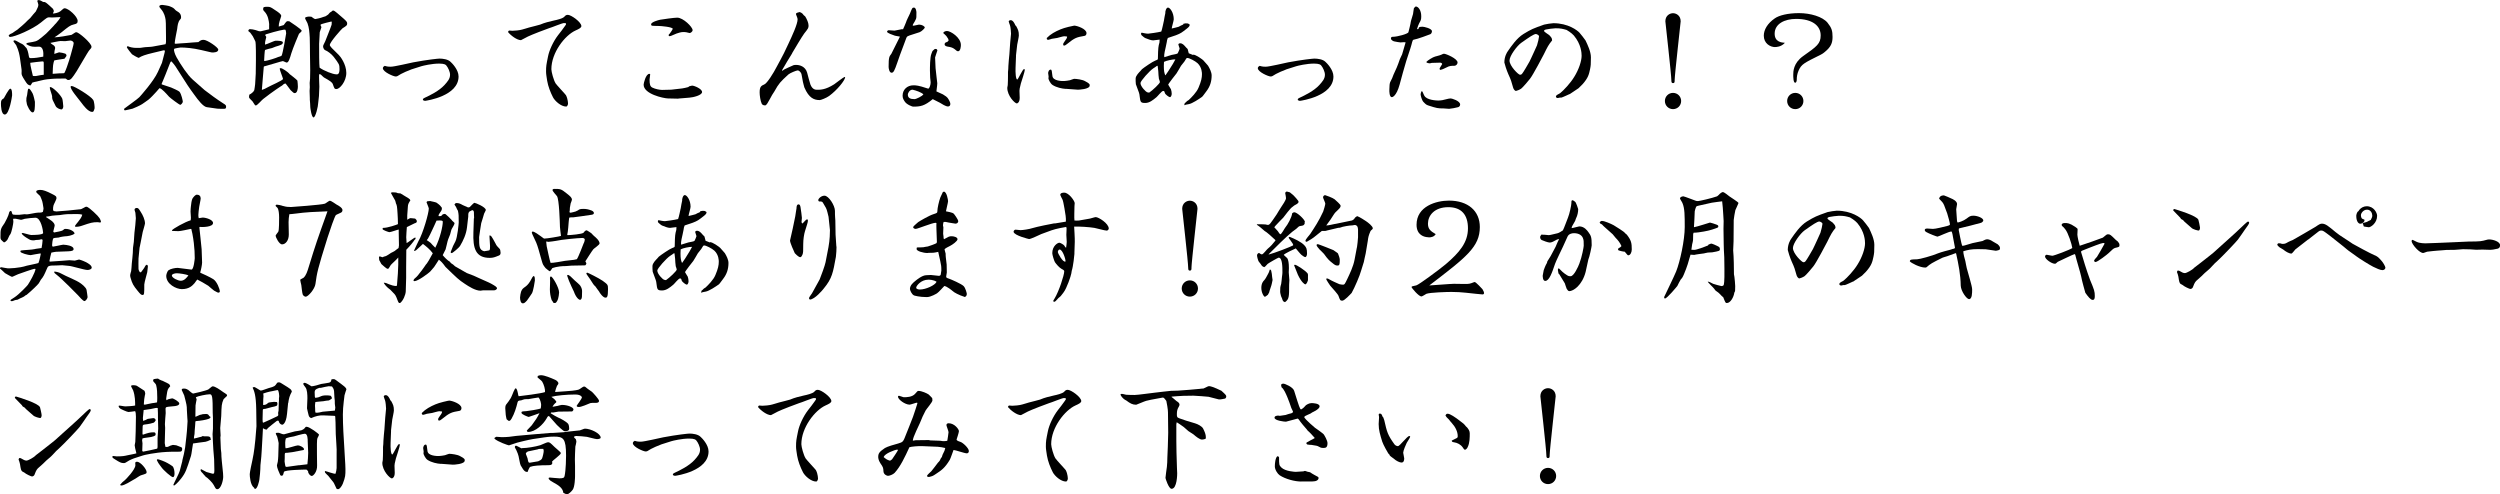 <?xml version="1.0" encoding="UTF-8"?>
<svg id="_レイヤー_2" data-name="レイヤー 2" xmlns="http://www.w3.org/2000/svg" width="320.02" height="63.27" viewBox="0 0 320.02 63.27">
  <g id="_コンテンツ" data-name="コンテンツ">
    <g>
      <path d="M1.31,11.35c.24,0,.24.59.24.86,0,.05-.34,2.45-.93,2.45-.48,0-.5-1.14-.5-1.41,0-.43.1-.51.37-.67.08-.16.66-1.23.82-1.23ZM1.14,4.5c.1-.11.13-.14.45-.27.24-.18.51-.35.62-.42.11-.08,1.09-.91,1.28-1.15.05-.05.37-.34.38-.35.11-.13.59-.74.72-.85.22-.46.32-.62.32-.86,0-.06-.13-.45-.14-.48.05-.1.08-.11.19-.11.14,0,.42.14.56.24.29-.02.35.05.98.62.05.05.18.18.29.27.03.08.06.14.11.27-.02.05-.11.27-.13.32.19.02.77-.13.93-.27.42-.37.46-.4.58-.4.48,0,1.66,1.06,1.66,1.62,0,.29-.13.37-.5.45-.46.11-.66.27-1.57,1.01-.38.3-.69.5-.9.64.42,0,1.76-.22,2.19-.32.45-.29.5-.34.61-.34.3,0,1.94,1.39,1.94,1.86,0,.14-.03.18-.34.53-.1.11-1.3,2.19-1.55,2.59-.56.86-.75,1.14-1.06,1.14-.14,0-.14-.02-.29-.14-.03-.03-.08-.05-.11-.05-1.31,0-1.55.03-1.79.05-.78.06-.93.1-2.18.4-.26.06-.27.06-.32.19-.08.13-.1.16-.19.26-.35-.11-.38-.16-.66-.59-.46-.7-.46-.82-.46-1.01,0-.08.02-.38,0-.45l-.21-1.5c-.05-.3-.13-.88-.48-1.62-.05-.1-.35-.42-.35-.51,0-.06.08-.11.16-.11.14,0,.62.32.74.37.32.14.38.18.67.53.21.11.35.8.38,1.01.06.37.1.37.3.37.53,0,.96-.08,1.57-.19.05-.58-.03-1.28-.54-1.28-.11,0-.38.02-.53.02-.51,0-.77-.14-1.1-.34l.02-.1c.14-.08.21-.08.8-.18.58-.1.69-.19,1.71-1.06.16-.13.82-.85.96-.99.03-.06.27-.3.32-.35.35-.42.43-.51.56-.75-.02-.02-.03-.03-.06-.03-.16,0-.94.05-1.01.05s-.35-.02-.4-.02c-.21,0-.29.06-1.04.67-1.06.86-3.36,1.84-3.94,1.84-.1,0-.16-.11-.18-.16l.02-.05ZM4.16,14.39c-.26,0-.74-.9-.74-1.2,0-.03-.05-.22-.05-.27,0-.35,0-.4.1-.75.02-.11.08-.67.13-.77.03-.03.06-.05.1-.05q.14,0,.48.62c.1.18.27.93.29,1.06,0,.77,0,1.36-.3,1.36ZM4.77,9.7c.34-.06.64-.13.83-.13v-1.31c0-.35.02-.4-.19-.4-.06,0-1.38.14-1.54.18-.02.27.29,1.44.34,1.68.16.02.37.03.56-.02ZM6.43,11.14c.35,0,1.36,1.04,1.54,1.49.05.08.13.88.13.98,0,.18-.08.4-.26.4-.21-.03-.62-.18-.74-.48-.02-.06-.18-.35-.22-.45-.19-.35-.21-.46-.21-.77,0-.13-.32-.94-.3-1.12.02-.03.05-.05.06-.05ZM7.62,6.71c.16,0,.51.08.75.16.1.08.14.14.14.22,0,.1-.03.13-.26.43-.11.02-1.25.18-1.31.22-.03.05-.14.5-.14.59,0,.05-.03.32-.03.37,0,.13-.03.66-.03.75.13,0,.8-.06.83-.06.59,0,.64,0,.7-.1.11-.19.46-1.14.58-1.57.03-.14.22-.7.24-.82.05-.22.34-1.17.34-1.36,0-.26-.3-.35-.42-.35s-.58.08-.67.08-.5-.02-.58-.02c-.21,0-1.12.21-1.31.24.13.13.16.14.35.27.16.08.26.24.26.4,0,.06-.08.35-.08.37,0,.06-.03.32-.03.37.11-.02.58-.21.67-.21ZM11.81,14.33c-.54,0-1.18-.9-1.36-1.14-.18-.24-.98-1.23-1.12-1.46-.1-.13-.29-.48-.29-.61,0-.08.06-.11.14-.11.32,0,2.42,1.26,2.75,1.78.14.21.19.9.18,1.07-.11.37-.14.46-.3.46Z"/>
      <path d="M20.74,8.02l.32-1.23s.05-.22.05-.26c0-.11-.18-.1-.21-.08l-1.33.32c-.93.22-1.47.4-1.81.64-.13-.02-.8-.4-.86-.46-.06-.06-.66-.8-.66-.91,0-.05.05-.1.11-.13.29.13.66.22,1.09.22.56,0,.62,0,.9-.06.19-.05,1.06-.06,1.22-.11.21-.03,1.62-.3,1.63-.3.03-.08.06-.22.06-.3v-.66l-.02-1.7-.03-.46c-.06-.35-.14-.85-.59-1.38-.18-.22-.21-.24-.21-.34,0-.19.3-.19.4-.19.06,0,.82.11.94.18.43.18.48.21.72.48.13.13.4.24.51.37.16.16.21.37.21.56,0,.14-.02.16-.13.29-.27.29-.32.77-.37,1.2-.02.11-.32,1.55-.32,1.84.05.05.06.05.16.05.06,0,1.18-.1,1.41-.1.24-.02,1.25-.11,1.46-.11.3-.24.38-.29.69-.29.43,0,1.86.96,1.86,1.25,0,.37-.61.37-.8.37,0,0-.21-.03-1.41-.32-1.01-.24-2-.32-2.61-.32-.05,0-.74.11-.77.14-.06.03-.08.13-.08.16,0,.06.05.46.35.99.53.93,1.41,2.27,2.06,2.83.1.08,1.47,1.3,1.52,1.34l1.14.85c.1.08,1.07.75,1.2.82.14.08.4.22.4.4,0,.19,0,.32-.26.32-.06,0-.78,0-.86-.02l-1.34-.19c-.46-.06-1.1-.88-1.6-1.58l-.45-.62-.42-.61c-.26-.38-1.44-2.27-1.57-2.45,0-.02-.43-.56-.51-.61-.11.06-.13.11-.29.54-.18.51-.8,1.99-.8,1.99-.13.3-.16.32-.14.42.1.03,1.06.35,1.2.4.13.05.99.43,1.07.54.26.29.43,1.2.43,1.25,0,.22-.26.43-.32.43-.13,0-1.33-.91-1.44-1.04-.29-.32-.96-1.1-1.23-1.09-.11.13-.29.34-.4.46-.27.3-.74.8-1.02,1.02-.13.08-.72.53-.8.56-.19.14-1.17.58-1.22.58-.16.03-.85.21-.93.21-.16,0-.16-.02-.14-.21.3-.24,1.7-1.22,1.94-1.47.13-.14,1.82-2.02,2.37-3.23l.53-1.18Z"/>
      <path d="M34.46,3.12c-.05-.46-.13-1.17-.64-1.68-.13-.13-.14-.21-.14-.27,0-.3.13-.3.61-.3.29,0,.42.08.86.38.5.32.85.56.85.8,0,.06-.18.54-.21.66-.08.27-.11.45-.11.69l.64-.19c.06-.11.34-.46.4-.48.08-.03.16-.03.32,0,.14.11,1.58,1.01,1.58,1.22,0,.08-.3.32-.35.38-.02.03-.8,1.89-.98,2.5-.19.66-.35,1.18-.59,1.18-.08,0-.42-.19-.5-.19-.13,0-1.79.53-2.14.61-.27.06-.3.06-.3.18-.03.46-.22,2.48-.24,2.9.19-.05.51-.19.77-.35.29-.18,1.94-.87,1.94-1.06,0-.08-.45-1.2-.43-1.33.06-.03.11-.05.16-.05.14,0,.88.46,1.12.77.02.02.93.7.99.83.03.08.06.72.06.77,0,.19-.05.83-.4.83-.13,0-.22-.08-.53-.38-.11-.13-.54-.75-.66-.86-.21.06-.27.11-.43.27-.06.02-1.25.8-2.43,1.73-.16.11-.75.82-.93.82-.1,0-.13-.05-.43-.53-.06-.08-.4-.37-.42-.46-.02-.03-.02-.06-.02-.11,0-.11.02-.21.05-.3.11-.05.21-.1.27-.16q.11-.11.21-.18l.14-.22c.02-.13.11-.66.11-.77,0-.22.08-1.18.08-1.38v-.14l.02-1.52c0-.21.02-2.26-.08-2.45-.1-.18-.21-.46-.32-.64-.08-.13-.24-.32-.32-.45-.05-.03-.22-.19-.26-.22.03-.14.08-.24.22-.24.42,0,1.06.22,1.14.26.13.03.22.02.3,0l1.01-.24v-.59ZM33.82,7.81c.38,0,1.62-.42,1.78-.51.05-.02.42-.11.45-.18.14-.22.58-2.77.58-2.85,0-.19-.05-.34-.08-.45-.1-.02-.13-.03-.18-.03-.03,0-.86.14-2.29.59-.11.03-.13.08-.13.14.11.13.13.18.13.24s-.14.5-.14.61,0,.21-.02.34c.22-.02,1.17-.5,1.38-.5.19,0,.91,0,.91.22,0,.27-.29.35-.93.54-.08.02-.4.16-.46.18-.05,0-.85.21-.88.24-.08.06-.11,1.14-.13,1.38l.02.03ZM39.68,7.04c-.02-.96,0-1.67-.03-2.23-.05-.77-.08-1.25-.29-1.84-.03-.1-.3-.54-.3-.61l.03-.14c.1-.05.35-.1.45-.1.05,0,.27.02.32.02.24.18.4.3.51.3.05,0,.72-.14.99-.26.03-.02.27-.08.32-.1.02-.02.29-.18.32-.21.22-.27.26-.3.38-.34.13-.14.18-.18.29-.18.18,0,.8.61.93.7.14.1.74.64.78.74.03.05.06.13.06.22,0,.24-.08.29-.59.61-.1.06-1.63,1.76-1.63,2.14,0,.16.27.43,1.15,1.28.18.16.96,1.18.96,2.29s-.85,2.07-1.26,2.07c-.26,0-.27-.08-.46-.61-.1-.27-.35-.43-1.15-.88-.08-.05-.34-.32-.4-.37-.06-.03-.11-.05-.21-.03-.03.26.03,1.5.03,1.58,0,.19-.05,1.02-.05,1.2,0,.13-.1.77-.1.9,0,.4-.34,1.84-.59,1.84-.27,0-.42-1.25-.42-1.31-.02-.29-.02-.67-.06-.96v-.18c0-.16-.03-.82-.03-.94,0-.08.03-.43.03-.48,0-.1-.02-.48-.02-.54.02-.08.05-.46.05-.53,0-.18.02-.91.02-1.06l-.03-2.02ZM41.04,3.28c.08.11.1.14.1.22l-.21.62c-.02.24-.08,1.28-.08,1.5,0,1.01,0,2.64.06,3.04.5.37,1.68.86,2.18.86.11,0,.37,0,.37-.66,0-.61-.05-.66-.74-1.58-.29-.37-.78-.74-1.1-.86-.1-.03-.26-.26-.26-.46,0-.14.03-.19.27-.67.02-.08.78-1.94.82-2.13.02-.14.02-.26.02-.38-.03-.02-.05-.02-.08-.02-.06,0-1.23.3-1.34.37v.14Z"/>
      <path d="M52.67,8.88c-.38.13-1.22.51-1.34.59-.46.29-.51.32-.69.32-.27,0-1.63-.58-1.63-1.06,0-.14.1-.22.24-.3.16.05.34.11.78.11s2.46-.48,2.87-.56c1.79-.34,3.19-.48,3.36-.48.4,0,1.09.08,1.42.42.16.14,1.02.99,1.02,1.87,0,2.5-4.05,3.09-4.29,3.12-.11,0-.18-.05-.27-.1-.02-.14,0-.18.22-.29.69-.32,1.84-.88,2.53-1.63.4-.45.72-.8.72-1.33,0-.38-.27-.94-.48-1.18-.06-.08-.21-.24-.91-.24-.96,0-2.06.27-2.29.34l-1.26.4Z"/>
      <path d="M72.44,2.98s-.19-.03-.24-.03c-.24,0-1.6.58-1.92.66-.19.05-2.3.86-2.71,1.07-.16.06-.83.46-.88.46-.51,0-1.3-.59-1.66-1.04.03-.06.06-.19.18-.19.02,0,.37.03.38.03.26,0,.94-.06,1.26-.16.13-.05.77-.21.88-.26.22-.06,1.39-.35,1.41-.37.61-.26,1.15-.38,1.79-.53.3-.06,1.1-.24,1.31-.48.13-.14.21-.24.45-.24.42,0,1.73.93,1.73,1.44,0,.22-.34.38-.74.56-1.36.61-3.1,2.83-3.1,4.96,0,.34.29,1.41.54,1.81.18.27,1.28,1.42,1.33,1.52.26.51.26,1.07.26,1.1,0,.06-.08.35-.24.35-.66,0-1.44-.72-1.68-1.18-.34-.67-.62-1.38-.75-2.13-.06-.43-.14-.82-.14-1.15,0-.74.03-.86.26-1.99.14-.72.64-1.86,1.28-2.69.08-.1.8-1.02.83-1.1.03-.03.13-.21.18-.26v-.18Z"/>
      <path d="M86.9,12.61l-.11.02-1.31-.03c-.56-.02-3.09-.56-3.09-1.76,0-.16.27-1.39.74-1.39.03,0,.05.02.1.05,0,.11-.08.61-.08.67,0,.66.08.9.35,1.04.37.19.96.3,1.25.3.13,0,1.09-.02,1.18-.03.19,0,1.2-.16,1.39-.16.13,0,.64-.14.74-.16.08-.02.1-.03.13-.1.26-.06.32-.1.42-.1.24,0,1.26.4,1.26.82s-1.15.69-1.62.72l-1.34.11ZM84.48,2.53c.34-.06,1.82-.27,2.21-.27.77,0,1.97,1.2,1.97,1.6,0,.21-.29.37-.37.37s-.37-.1-.43-.1c-.16-.03-.32-.03-.4-.03-.26,0-.64.11-.85.19-.69.3-.77.34-.96.34-.02-.02-.06-.08-.06-.11,0-.1.06-.14.16-.24.08-.1.37-.53.37-.58,0-.24-1.44-.38-1.9-.38-.11,0-.75,0-.82-.05-.03-.05-.05-.11-.06-.16.02-.29.94-.54,1.15-.58Z"/>
      <path d="M100.71,7.96c-.18.29-.54.91-.61,1.04,0,.02.02.05.03.06.1-.05.14-.08.24-.16.03-.03,1.07-.5,1.22-.56.08-.03.27-.03.35-.03.4,0,1.15.18,1.38.99.06.24.34,1.31.42,1.52.26.66.66.67.85.67.4,0,1.06.02,2.19-.7.16-.11,1.23-.94,1.33-.94.02,0,.05.02.08.03-.03.42-1.04,1.66-2.05,2.4-.35.26-1.07.53-1.2.53-.7,0-1.38-.22-1.98-1.63-.05-.1-.14-.61-.18-.7-.05-.16-.14-.88-.19-1.02-.1-.29-.37-.45-.46-.45-.19,0-1.01.34-1.22.53-1.04.96-1.2,1.12-1.78,2.16-.03.06-.26.38-.29.45-.11.18-.51.96-.62,1.1-.13.19-.19.24-.29.24-.16,0-.34-.05-.42-.21-.18-.37-.27-1.1-.27-1.44,0-.72.18-.86.61-1.04.34-.13,1.18-1.47,1.58-2.26.26-.5.69-1.25.93-1.75l.56-1.18c.5-1.06,1.18-2.54,1.18-3.14,0-.13-.13-.45-.19-.59-.02-.05-.02-.08-.02-.1,0-.13.32-.21.48-.24.05.02.34.11.51.4.05.05.13.11.19.16.22.34.43.85.43,1.14,0,.34,0,.35-.56,1.06-.26.34-1.26,2.03-1.33,2.15-.18.29-.18.3-.24.43l-.67,1.09Z"/>
      <path d="M116.39,4.56c-.22.08-.3.1-.38.32-.05.13-.27.74-.32.86l-.48,1.28c-.13.32-.58,1.75-.74,2-.1.19-.18.29-.34.29-.3,0-.38-.58-.38-.75,0-1.23.08-1.33.35-1.67.02-.02.96-1.9,1.09-2.18l-.02-.03c-.1-.03-.53-.08-.61-.11-.29-.1-1.01-.34-1.01-.51,0-.06.08-.19.21-.19.11,0,.64.05.75.05.08-.02.88-.18.98-.19.03.02.06.03.1.03.08-.14.32-.74.38-.88.03-.19.45-.99.51-1.14.27-.69.3-.77.51-.77.27,0,.32.53.32.61,0,.61,0,.67-.06.85s-.22.42-.35.64c-.05.06-.05.11-.06.22.13.03.69-.14.8-.14.38,0,.74.22.74.38,0,.1-.43.51-.66.59l-1.33.43ZM119.76,8.72c.02.3.22,1.89.22,1.94,0,.16-.02.26-.11,1.04.13.06.72.32.83.38.43.27.46.3.58.43.05.06.37.5.37.8,0,.18-.1.32-.3.32-.29,0-.78-.32-1.04-.48-.1-.05-.78-.4-.91-.46-1.07.88-1.57.96-2.53.96-.06,0-.8-.24-1.06-.66-.14-.21-.27-.42-.27-.74,0-.78.59-1.33,1.39-1.33.32,0,.66.02,1.7.37.08.03.13.05.24.05.26-.29.26-.77.26-.82,0-.1-.06-.5-.06-.58,0-.14-.03-.85-.03-.9,0-.38,0-1.73.19-2.16.03-.05.11-.34.16-.37.03-.03.21-.19.24-.22.05-.02.1-.03.14-.03.18,0,.22.16.22.21s-.29.8-.29.88l.06,1.36ZM116.82,11.48c-.42,0-.61.48-.61.62,0,.45.32.59.85.59.22,0,1.01-.38,1.14-.62-.3-.27-.93-.48-1.38-.59ZM121.43,5.19c-.03-.19-.03-.22-.29-.58-.05-.08-.35-.32-.4-.38.08-.26.45-.26.5-.26.43,0,1.76.82,1.76,1.79,0,.19-.05.8-.35.8-.13,0-.16-.02-.45-.27-.27-.22-.56-.27-.88-.32-.08-.02-.4-.06-.4-.29,0-.24.22-.29.32-.3l.19-.19Z"/>
      <path d="M130.06,7.12l-.06,1.54c-.03.58.02,1.52.22,1.52.1,0,.69-1.34.86-1.34.05,0,.1.03.1.08,0,.29-.43,1.5-.5,1.76-.16.67-.18.74-.18.93,0,.14.03.78.03.91,0,.59-.29.72-.37.72-.24,0-1.22-.96-1.22-2,0-.05.06-.3.06-.35.02-.24.03-.91.03-1.18v-.5c.03-.24.05-.5.05-.75,0-.24.11-1.31.13-1.52l.1-1.46c.02-.19.11-1.06.11-1.17,0-.19-.06-.9-.14-1.09-.06-.16-.08-.19-.16-.48.03-.13.19-.16.26-.16.29,0,.51.45.58.64.02.02.13.13.14.16.22.43.32.59.32,1.17,0,.19-.19,1.02-.21,1.17l-.16,1.41ZM136.55,4.67c-.19-.03-.26-.03-.32-.03-.14,0-.78.19-.91.22-.1.02-.59.1-.69.11-.06.02-.38.13-.45.13-.21,0-.19-.16-.18-.24.48-.5,1.1-.83,1.75-1.1.46-.21,1.67-.48,1.76-.48.32,0,1.57.4,1.57.96,0,.11-.05.32-.24.35-1.02.18-1.22.21-2.27,1.06-.26.19-.27.21-.45.16,0-.06-.02-.11-.03-.16,0-.14.45-.67.48-.8.02-.05.02-.11.03-.16l-.05-.02ZM136.44,11.38c-.5-.03-1.2-.18-1.7-.5-.32-.21-.53-.75-.53-.82,0-.05.02-.22.02-.27s-.06-.37-.06-.43c0-.08.06-.48.37-.45.1.1.1.16.18.82.06.64,1.25.66,1.52.64.19,0,.48-.06.72-.1.1-.02.45-.18.53-.18.3,0,1.09.1,1.41.3.05.03.27.14.32.18.27.19.27.22.27.38,0,.48-1.42.54-1.54.53l-1.5-.11Z"/>
      <path d="M151.49,3.04s.24-.05.27-.05c.1,0,.27,0,.32.02.03.02.18.11.21.13.03.19-.14.34-.35.51-.69.54-.77.61-1.41.86-.16.06-.9.3-1.04.35-.1.26-.11.32-.13.51-.02.21-.24,1.07-.27,1.26-.05.26-.08.46-.05.69.16-.03.8-.27.94-.29.27-.05.74-.13.78-.21.06-.13.24-.51.24-.58,0-.1-.16-.46-.16-.54s.1-.16.21-.16c.32,0,.48.19.8.56.03.03.16.14.18.18s.11.42.14.54c.08.05.46.16.53.21.02-.02.08-.03.13-.03.13,0,1.09.51,1.36.9.06.08.4.43.45.51.21.35.46.83.46,1.25,0,.78-.21,1.42-.67,2.02-.1.11-.45.64-.56.72-.37.26-1.25.86-1.7.93-.38.06-.42.08-.54.14l-.03-.05.06-.22c.1-.06.11-.08.3-.27.03-.03.19-.1.21-.13.32-.3,1.02-.99,1.26-1.6.34-.8.43-1.26.43-1.7,0-.14,0-.88-.56-1.41-.32-.29-1.06-.67-1.31-.67-.11,0-.14.05-.38.46-.05.08-.37.46-.43.54-.1.16-.48.85-.58.98-.06.06-1.06,1.34-1.06,1.44,0,.03.3.48.35.58.06.14.1.45.1.59,0,.22-.13.43-.22.43-.13,0-.61-.35-.66-.54-.05-.18-.06-.26-.22-.26-.18,0-.72.7-.85.8-.46.38-.9.74-1.44.74-.62,0-.62-.13-.72-.9-.03-.32-.05-.35-.48-1.5-.03-.1-.03-.61-.03-.72,0-.37.45-.8.62-.98.06-.05.14-.16.19-.22.26-.22,1.38-.99,1.7-1.1.24-.08.34-.13.34-.24,0-.42.03-1.44.11-1.73.1-.35.11-.38.11-.72-.06,0-.77.08-.83.1-.29,0-.69-.18-1.01-.3-.13-.05-.42-.32-.48-.37-.02-.03-.06-.13-.06-.19,0-.05.03-.08.08-.13.22.05.59.13.83.13.11,0,1.26-.16,1.68-.27.1-.21.29-1.2.34-1.39.03-.14.13-.83.18-.96-.03-.22.11-.72.34-.72.26,0,.74.64.74,1.5,0,.19-.26,1.01-.26,1.18.08,0,.83-.21.88-.22.26-.14.29-.16.59-.29l.03-.1ZM148.08,8.44c-.13.1-.16.13-.46.32-.45.29-1.63,1.6-1.63,1.87,0,.46.72,1.14.85,1.18.05.02.22.03.26.05.45-.3,1.38-1.18,1.38-1.36,0-.05-.1-.35-.13-.42-.03-.16-.08-.77-.08-.96,0-.11-.06-.59-.08-.7l-.1.02ZM149.19,9.64c.21-.29.51-.74.95-1.46.06-.1.27-.5.32-.58-.32-.02-1.18.16-1.46.32,0,.08-.02.43-.02.51,0,.67.06.9.18,1.2h.03Z"/>
      <path d="M164.67,8.88c-.38.13-1.22.51-1.34.59-.46.29-.51.32-.69.32-.27,0-1.63-.58-1.63-1.06,0-.14.1-.22.24-.3.16.05.34.11.78.11s2.46-.48,2.86-.56c1.79-.34,3.19-.48,3.36-.48.4,0,1.09.08,1.42.42.16.14,1.02.99,1.02,1.87,0,2.5-4.05,3.09-4.29,3.12-.11,0-.18-.05-.27-.1-.02-.14,0-.18.22-.29.69-.32,1.84-.88,2.53-1.63.4-.45.72-.8.72-1.33,0-.38-.27-.94-.48-1.18-.06-.08-.21-.24-.91-.24-.96,0-2.07.27-2.29.34l-1.26.4Z"/>
      <path d="M177.89,10.8c.02-.19.03-.26.32-.8.02-.08.13-.35.16-.42.29-.58.59-1.3.82-2,.03-.1.26-.53.29-.62.05-.24.43-1.38.45-1.54-.1-.02-.14-.02-.22-.02-.06,0-.38.03-.45.03-.1,0-.66-.1-.78-.13-.05,0-.43-.14-.43-.38,0-.21.16-.21.27-.21.53,0,1.92-.37,1.97-.59.05-.21.29-1.12.3-1.31.02-.18.27-.88.29-1.02.02-.03.08-.7.11-.74.03-.03.19-.22.24-.22.3,0,.7.45.7,1.25,0,.43-.05.53-.27.91-.02.03-.26.61-.26.69,0,.05.05.06.06.06.13,0,.14-.11.18-.24.14-.06.18-.08.46-.08.18,0,1.2.22,1.2.58,0,.18-.11.34-.21.38-.13.06-1.7.64-2.08.69-.18.02-.18.08-.34.69-.08.34-.58,1.76-.66,2.05-.42,1.41-.45,1.57-.85,3.03-.42,1.5-.93,1.6-.99,1.6-.32,0-.34-.75-.32-1.01l.03-.62ZM182.32,12.23c.26.59,1.6.64,1.78.64.14,0,.38-.02.54-.05.83-.21.93-.22,1.07-.22.11,0,1.2.3,1.2.78,0,.18-.13.3-.26.34-.18.06-.98.21-1.15.21-.11,0-.64-.05-.7-.05-.75,0-.88-.03-1.94-.37-.29-.1-.32-.13-.64-.45-.21-.21-.37-.83-.37-.99,0-.11.06-.26.11-.38.11-.05.13.02.35.54ZM183.75,7.23c.56-.16.62-.16.78-.24.19-.1.22-.11.32-.11.24,0,1.73.62,1.73,1.12,0,.21-.18.42-.43.42-.34,0-.61,0-.98.21q-.5.27-.82.32s-.08-.1-.08-.13c0-.11.34-.58.34-.62,0-.06-.1-.18-.26-.18-.14,0-.94.02-1.06.03-.03.02-.21.06-.26.06s-.42-.03-.45-.18c.14-.18.83-.62,1.15-.7Z"/>
      <path d="M200.92,12.04s-.96.45-1.04.45h-.18s-.26.06-.29.06c-.13,0-.24-.08-.24-.18,0-.24.4-.32.56-.46.42-.34,1.3-1.26,1.79-2.08.58-.93.94-2.02.94-2.69,0-.34-.05-1.46-.99-2.59-.29-.34-.91-.71-.94-.72-.5-.14-.74-.21-1.41-.21-.26,0-1.04.11-1.25.16-.08.03-.22.06-.22.18,0,.13.58.45.66.53.32.35.35.38.37.69-.46.56-.58.8-1.06,1.78-.11.21-1.39,2.66-1.78,3.14-.14.19-.96,1.15-1.12,1.25-.18.13-.58.29-.66.29-.18,0-.34-.3-.37-.43-.19-.69-.27-.99-.61-1.71-.21-.46-.51-1.41-.51-1.5,0-.77.34-1.3.42-1.41.48-.7,1.17-1.71,2.03-2.24,1.02-.62,1.2-.69,2.64-1.2.21-.06.98-.18,1.18-.18,1.91,0,3.09.93,3.35,1.22.06.06.72.88.77.99.27.56.69,1.44.69,2.16,0,.94-.02,1.04-.11,1.52-.14.64-.22,1.09-.96,1.92-.1.11-.45.46-.51.51l-1.15.77ZM196.63,4.35c-.29,0-.86.4-1.91,1.14-.53.38-1.49,1.66-1.49,2.26,0,.7,1.14,1.82,1.34,1.82.22,0,.27-.08.74-.86.48-.82.54-.91.72-1.33.11-.26.64-1.36.72-1.58.11-.32.26-1.01.26-1.14,0-.18-.32-.3-.38-.3Z"/>
      <path d="M215.2,12.93c0,.58-.46,1.04-1.04,1.04s-1.04-.46-1.04-1.04.46-1.04,1.04-1.04,1.04.46,1.04,1.04ZM213.95,10.32c0-.77-.77-7.44-.77-7.59,0-.75.58-1.04.98-1.04s.98.29.98,1.04c0,.1-.77,6.9-.77,7.51,0,.26,0,.4-.21.4-.16,0-.21-.1-.21-.32Z"/>
      <path d="M227.25,6.03c-.69,0-1.47-.5-1.47-1.46,0-.75.46-1.57,1.41-2.22.54-.38,1.65-.67,3.1-.67s3.01.45,3.65,1.23c.53.66.64,1.04.64,1.82s-.21,1.28-.99,1.92c-.16.13-.32.26-.5.34-2.22,1.1-2.48,1.23-2.85,2.03-.19.42-.24.83-.24,1.15,0,.11-.02.42-.21.42-.24,0-.24-.8-.24-1.01,0-.4,0-1.49,1.25-2.39,1.78-1.25,2.26-1.6,2.26-2.66,0-1.2-1.02-2.11-3.14-2.11-1.46,0-2.75.62-2.75,1.89,0,1.07.9,1.14,1.31,1.17-.48.54-1.14.54-1.23.54ZM230.85,12.93c0,.58-.46,1.04-1.04,1.04s-1.04-.46-1.04-1.04.46-1.04,1.04-1.04,1.04.46,1.04,1.04Z"/>
      <path d="M0,34.26c.06-.02.14-.05.18-.05s.69.14.82.14c.14,0,1.41,0,2.43-.34.22-.06,1.28-.26,1.49-.34.13-.29.3-1.14.3-1.18l-.05-.05c-.13,0-1.15.21-1.25.22-.27,0-1.31-.26-1.31-.46,0-.05.03-.1.05-.13.27-.06,1.52-.1,1.76-.18.14-.05.77-.11.9-.14.05-.19.13-.83.13-.98,0-.13-.1-.14-.11-.14-.1,0-.21.03-.3.06-.06.02-.38.02-.45.03-.03,0-.21.05-.24.05-.42,0-.5-.05-.83-.26-.16-.08-.77-.48-.74-.66.05-.02.13-.03.14-.03.1,0,.88.26,1.06.26.26,0,1.54,0,1.54-.26s-.27-1.95-.98-1.95c-.27,0-1.1.08-1.38.14-.08.03-.4.13-.46.13-.11,0-.59-.14-.69-.14h-.27l-.06.02c.02.18.03.34.03.37,0,.22-.22,1.34-.38,1.58l-.13.19c-.05.08-.22.51-.29.58-.1.11-.24.26-.4.29-.4-.34-.45-.38-.45-.67,0-1.06.02-1.07.53-1.81.08-.11.53-1.01.56-1.26.03-.18.1-.27.26-.3.08.08.08.11.14.32.05.19.13.19.88.19.05,0,.62-.08.7-.08.05,0,.29.02.32.02.19,0,1.17-.22,1.38-.22.43,0,.45,0,.66-.1.06-.29.08-.34.08-.45,0-.03-.08-.53-.1-.62-.03-.3-.3-.9-.32-.93-.06-.1-.48-.43-.51-.53v-.06c0-.21.38-.22.56-.22q.46,0,1.42.5c.54.27.61.32.61.58,0,.14-.35.77-.38.9-.05.16-.06.35-.06.51,0,.1,0,.13.1.22.05,0,.29.05.34.05s.29-.03.34-.03c.24,0,1.73-.14,2.59-.24.08,0,.21-.02.27-.05.24-.13.27-.14.35-.18.1-.06.16-.11.27-.11.21,0,.7.46.94.67.83.77.86.93.94,1.28-.03.03-.08.08-.1.08-.06,0-.29-.05-.32-.05-.69,0-.91.08-1.95.43-.27.1-.61.18-.91.16-.05-.06-.05-.08-.05-.11,0-.05.38-.51.4-.53.22-.29.45-.56.53-.91-.24-.08-.64-.08-.74-.08-1.17,0-1.3,0-2.13.13-.16.02-.85.05-.99.08-.42.08-.46.1-.69.11-.06,0-.08.03-.1.06.13.08.74.48.78.53.21.21.34.34.34.58,0,.06-.18.69-.18.74,0,.03.03.08.1.13.29-.05,1.02-.19,1.1-.27.22-.18.22-.19.38-.19.61,0,1.17.37,1.14.61-.29.24-.94.34-1.22.34-.03,0-.5.05-.83.16-.11.03-.59.02-.66.1-.11.13-.16.75-.16.86,0,.08,0,.11.08.21l.67-.13c.11-.02.58-.13.67-.13.03,0,.72.03,1.09.24.16.08.24.21.24.32,0,.19-.19.27-.69.29l-1.57.06s-.56.08-.59.11c-.02.02-.24.98-.24,1.07,0,.03.02.05.05.08l1.47-.1c.16-.02.9-.08,1.04-.08.11,0,.59.05.69.05.08,0,.46-.14.54-.14s1.62.5,1.62,1.04c0,.19-.3.3-.54.3-.4,0-2.06-.53-2.42-.53-.1-.02-.75-.08-.82-.08-.03,0-.58.03-.69.03-1.1,0-1.12.05-1.28.45-.32.74-.42.98-.77,1.39-.05.08-.18.34-.26.45-.1.14-.83.88-1.55,1.47-.1.03-.13.05-.34.22-.06.05-.43.21-.51.24-.03.02-.26.14-.3.16-.05.02-.29.05-.34.06-.06.03-.34.14-.4.14-.1,0-.18-.05-.18-.11s.05-.1.5-.38c.59-.37,1.7-1.55,1.73-1.62.26-.4.9-1.49.98-2.02-.03,0-.1-.02-.1-.02-.24,0-1.79.58-1.9.61-.18.03-.94.42-1.01.42-.08,0-.85-.45-.9-.48-.11-.1-.54-.53-.66-.59v-.11ZM6.96,34.76c.26.02.61.1.9.27.67.38,1.86.8,2.48,1.25.13.1.67.5.74.83.02.16.13.78.13.9,0,.22-.26.53-.4.53-.18,0-.69-.59-.83-.75-.06-.08-2.16-2.19-2.66-2.56-.34-.26-.37-.29-.38-.42l.03-.05Z"/>
      <path d="M17.87,31.67l-.14,1.42c-.02.22,0,1.15,0,1.34,0,.11.03.16.16.4.05.02.1.03.16.02.08-.11.46-.59.5-.72.06-.14.18-.24.22-.24.03,0,.1.03.11.05.02.02.05.13.05.18,0,.11-.08.67-.08.72,0,.06-.38,1.33-.38,1.58,0,1.12,0,1.34-.21,1.34-.19,0-.29-.1-.64-.53-.56-.69-.69-.91-.91-1.68-.03-.1-.05-.21-.05-.34,0-.08.11-.45.13-.51.03-.18.06-.64.08-.96.02-.22.13-1.17.13-1.36,0-.58.02-.66.13-1.42.03-.18.05-1.01.08-1.17.05-.35.18-1.58.18-1.86,0-.11-.06-.61-.06-.7,0-.05-.11-.3-.11-.37,0-.19.18-.24.27-.24.21,0,.26.08.51.48.29.43.56,1.04.56,1.5,0,.11-.26.98-.29,1.09l-.26,1.33-.13.64ZM24.42,29.3c-.3.06-1.31.29-1.58.29-.22,0-.51-.02-.8-.03l-.03-.08c.14-.21,1.7-1.09,2.4-1.28.02-.1.03-.24.03-.32,0-.13-.05-.69-.05-.8,0-.06.02-.34.02-.4,0-.05.03-.24.03-.29,0-.19.11-.83.19-.96.13-.21.37-.51.58-.51.29,0,.48.18.48.48,0,.16-.18.96-.19,1.07-.05.27-.11.93-.11,1.06,0,.16.02.27.05.4.08,0,.42-.08.5-.08.4,0,1.33.27,1.33.69,0,.54-1.36.54-1.7.51l-.05.05c0,.08.26,2.35.29,2.8.02.27.06,1.52.06,1.71,0,.27-.16,1.04-.24,1.25l.03.06c.16.06,1.25.56,1.65.82.45.29.83,1.25.83,1.58,0,.1-.11.14-.21.14s-.45-.24-.53-.26c-.11-.06-.62-.53-.74-.62-.19-.14-1.33-.78-1.41-.8-.06.05-.29.4-.34.46-.26.29-.66.77-1.63.77-.72,0-2-.64-2-1.7,0-.13.11-.58.3-.72.27-.19.83-.3,1.17-.3.08,0,1.68.22,1.76.22.3,0,.42-1.42.42-1.46,0-.11-.02-.58-.02-.67.02-.19-.1-1.09-.1-1.28,0-.1-.14-.99-.18-1.17-.02-.1-.13-.51-.14-.61l-.08-.03ZM22.64,34.98c-.24,0-.64.08-.64.29,0,.29.77.67,1.14.67.46,0,.78-.42.98-.69-.27-.14-1.18-.27-1.47-.27Z"/>
      <path d="M36.26,26.37c.34.11.67.13.99.13.02,0,3.92-.27,4.34-.43.1-.03.53-.38.64-.38.14,0,.74.42.86.5.26.13.75.42.75.7,0,.21-.13.29-.18.32-.08.06-.56.24-.66.32-.14.11-.75,1.87-1.07,2.88-1.31,4.18-1.34,4.45-1.55,5.94-.08.64-.93,1.63-1.25,1.63-.1,0-.3-.11-.37-.26-.08-.16-.16-1.04-.19-1.23-.02-.1-.14-.54-.14-.66,0-.08.37-.22.42-.27.34-.3.51-.86.67-1.39.91-2.96,1.06-3.38,2.4-7.12-2.3.1-2.35.1-3.15.18-.24.02-1.46.19-1.73.19-.06.32-.1.69-.1,1.02,0,.22.03,1.33.03,1.58,0,.78-.43,1.26-.86,1.26-.4,0-.83-.96-.83-1.1,0-.1.3-.43.35-.53.1-.24.1-1.42.1-1.84,0-.45-.06-.96-.19-1.18-.03-.05-.27-.24-.27-.3,0-.03.03-.06.13-.14.18.02.51.06.86.19Z"/>
      <path d="M48.66,32.83s.26.1.29.1c.06,0,.16-.06.18-.08.27-.05.34-.08.93-.48.06-.03.4-.19.46-.24.08-.06.42-.34.5-.38q.05-.26.05-.34c0-.27-.03-1.41-.03-1.65v-.38c-.19.03-1.02.34-1.2.34-.06,0-.88-.26-.88-.42,0-.03.03-.06.06-.13.56.03,1.84-.43,1.92-.48.02-.21-.05-1.26-.05-1.33-.06-.96-.08-1.07-.21-1.33-.02-.05-.06-.32-.1-.37-.08-.16-.48-.82-.54-.96.05-.03.08-.08.13-.08.19,0,.56,0,.64.06.06.05.19.06.46.08.3.19.82.5,1.02.62.18.13.19.14.24.27-.18.27-.32.5-.32.8,0,.18-.08.96-.08,1.12v.56c.19-.13.34-.21.42-.21.03,0,.53.06.59.06.08.05.22.21.22.34,0,.18-.14.22-.3.27-.05.02-.93.46-.98.48-.02.06-.08,1.23-.08,1.3,0,.11.05.64.05.75.16-.06.96-.72,1.12-.72.05.16.03.22-.1.3-.02.06-.27.37-.42.56-.08.11-.42.48-.64.71l-.02,2.22v1.38l-.05,1.73c-.02.42-.32,1.18-.72,1.49-.18.02-.19-.02-.34-.38-.22-.61-.3-.69-.51-.9-.4-.43-.45-.48-.66-.62-.18-.14-.56-.54-.58-.71.24.03.29.03.67.21.24.1.62.22.91.22.1,0,.11-.1.11-.16,0-.22.11-1.22.11-1.42,0-.18.05-.99.05-1.17v-.9c-.16.21-.69.69-.8.8-.11.1-.21.21-.29.38-.1.18-.14.27-.27.27-.16,0-.66-.5-.77-.58-.05-.03-.18-.32-.21-.37-.11-.14-.11-.19-.13-.56l.11-.1ZM55.09,25.74c.11.03.7.14.8.21.45.32.53.45.67.64.02.26-.03.34-.21.59-.16.22-.19.27-.22.48.32.03.38,0,.54-.22.08-.03.18-.06.22-.06.03,0,.11.02.14.03.21.18.61.54.74.7.02.03.1.14.13.16.03.05.24.19.26.24.02.03.02.06.02.1,0,.14-.37.69-.4.8-.13.56-.16.62-.42,1.25-.08.19-.27,1.15-.32,1.26-.06.13-.29.56-.37.74.19.24.62.69.94.86.08.14.11.18.4.35.05.03.21.21.24.22.24.13,1.46.83,1.5.86.9.34.99.37,1.5.62.26.13,1.41.61,1.62.74.53.3.75.43.75.61,0,.06-.16.24-.34.24h-1.42c-.06,0-.3.05-.35.05-.66,0-1.5-.54-1.98-.86-.85-.56-1.01-.74-2.5-2.18-.43-.59-.56-.7-.85-.93-.1.14-.51.82-.61.94-.14.16-.35.42-.5.58-.21.21-1.55,1.23-2.03,1.23-.06,0-.11-.03-.11-.08,0-.13.19-.32.38-.46.08-.05.3-.35.4-.48.24-.29.27-.34.58-.77.08-.11.22-.32.24-.35.06-.03.26-.35.37-.53.08-.14.43-.77.5-.9-.32-.46-.9-.93-1.26-1.2-.03.02-.75.72-.86.8-.16.11-.18.11-.29.08.1-.19.46-1.04.56-1.2.61-1.06,1.34-3.63,1.34-4.21,0-.13-.29-.74-.29-.8,0-.05.05-.08.11-.13l.37-.03ZM55.11,31.07c.22.26.26.29.61.64.64-1.26.96-2.79.96-3.31,0-.08,0-.18-.38-.18-.08,0-.34.02-.42.02-.1.19-.46,1.06-.56,1.22-.06.13-.46.98-.53,1.07-.02.03-.11.16-.16.21.08.06.42.27.48.34ZM60.69,27.94s-.02-.45-.02-.53c0-.32,0-.4-.16-.51-.13.03-.21.05-.34.14-.03.03-.08.05-.13.08-.08.14-.1.24-.1.38v.22l-.16,1.38c-.1.88-.48,1.7-.9,2.4-.11.19-.94.9-1.06.9-.06,0-.11-.05-.14-.11.3-.78.34-.9.61-1.38.27-.51.43-2.32.43-2.43,0-.88,0-1.02-.1-1.5-.11-.18-.13-.21-.24-.48-.02-.05-.19-.27-.21-.32.14-.18.16-.19.26-.19.34,0,.53.11.8.26.08.05.45.19.51.22.06.05.14.08.22.08.05,0,.08,0,.18-.05.08-.08.51-.54.58-.54.14,0,1.47.54,1.47.93,0,.03-.19.4-.22.46,0,.06-.35,1.14-.37,1.22-.03.18-.27,1.68-.27,1.78,0,1.17,0,1.63.64,1.81.08-.02.61-.08.66-.11.1-.08.1-.24.1-.56,0-.21-.08-1.15-.08-1.34.21-.03.27.08.78,1.02.14.29.19.34.54.7.05.05.11.29.11.5,0,.26-.14.32-.37.4-.32.13-.59.24-1.01.24-1.82,0-2.18-1.22-2.1-3.28l.06-1.78Z"/>
      <path d="M67.27,36.68c.06-.03.38-.29.61-.7.27-.51.3-.58.46-.66.13.11.13.34.13.58,0,.08-.21,1.39-.38,1.65-.1.14-.54.82-.64.93-.26.27-.34.35-.53.35-.27,0-.35-.45-.35-.74,0-.14.08-.64.13-.75.14-.37.26-.43.58-.66ZM72.92,27.2s.08.03.13.03c.1,0,.54-.14.64-.16.03-.03.24-.11.29-.14.18-.18.45-.19.69-.19.37,0,.62.05.98.18.1.03.37.14.37.35,0,.03,0,.16-.22.21-.32.06-2.37.34-2.42.34s-.45,0-.48.02c-.05.06-.06.11-.1.54,0,.11-.1,1.38-.19,1.67l.05.05c.35,0,1.89-.13,2.05-.32.1-.14.22-.3.4-.3.03,0,.54.34.58.37.06.05.27.3.34.35.16.13.72.58.72.96,0,.18-.72.64-.8.75-.19.22-.88,1.33-1.02,1.54.03.06.13.21.13.3-.03.08-.06.14-.1.19-.06.02-.1.03-.13.03-.56,0-1.1.02-1.65.03-.05,0-.62.06-.75.06-1.12,0-1.71.26-1.74.27-.03.06-.21.34-.26.37-.02,0-.05.02-.06.02-.06,0-.53-.4-.53-.4-.34-.43-.35-.46-.48-.9l-.43-1.52c-.1-.34-.18-.58-.29-.85-.08-.21-.56-1.15-.56-1.25,0-.16.08-.16.11-.16.21,0,.8.42,1.01.58.38.29.42.32.48.32.35,0,1.95-.27,2.13-.34-.02-.19-.13-.98-.13-1.14-.02-.66-.1-3.52-.38-3.95-.1-.11-.58-.66-.58-.77s.13-.16.22-.16c.8,0,.88,0,1.6.58.48.38.67.54.67.82,0,.08-.14.38-.16.45-.02.1-.1.5-.1.56,0,.27-.03.5-.05.51l.03.11ZM69.92,30.96c.03.1.03.48.06.56.08.34.38,1.84.5,2.13.32.02,1.44-.19,1.84-.26.08-.02.94-.1,1.14-.13.16-.03.27-.05.38-.08.21-.27.85-1.99.86-2,.11-.18.16-.46.16-.51,0-.14-.19-.21-.29-.21-.53,0-2.79.22-3.39.37-.08.03-.94.13-.99.13s-.1-.02-.24-.05l-.03.05ZM70.61,38.39c-.14-.43-.22-.88-.22-1.34,0-.19.03-.99.03-1.15,0-.06-.03-.3-.02-.35.02-.08.05-.16.13-.16.19,0,1.04,1.42,1.04,2.05,0,.06-.05.74-.24,1.07-.16.26-.19.32-.48.26q-.08-.16-.24-.37ZM74.42,38.25s-.06.13-.16.13c-.18,0-.54-.32-.8-1.06-.05-.06-.62-1.34-.62-1.36-.03-.1-.24-.62-.24-.67,0-.03.03-.1.08-.1.18,0,.42.24.9.72.11.1.66.56.72.69.21.34.21.56.21.74,0,.67-.02.74-.08.91ZM75.17,34.9c.08,0,1.52.72,1.97,1.04.66.48.69.51.69,1.06,0,1.07-.14,1.1-.34,1.1-.29,0-.74-.62-.8-.78-.02,0-.46-.64-.48-.66-.21-.18-.26-.26-.7-.96-.05-.08-.46-.62-.46-.69,0-.02.02-.03.05-.08.02,0,.05-.03.08-.03Z"/>
      <path d="M89.64,27.04s.24-.05.27-.05c.1,0,.27,0,.32.02.03.02.18.11.21.13.03.19-.14.34-.35.51-.69.54-.77.61-1.41.86-.16.06-.9.3-1.04.35-.1.26-.11.32-.13.51-.02.21-.24,1.07-.27,1.26-.05.26-.08.46-.05.69.16-.03.8-.27.94-.29.27-.05.74-.13.78-.21.06-.13.24-.51.24-.58,0-.1-.16-.46-.16-.54s.1-.16.21-.16c.32,0,.48.19.8.56.03.03.16.14.18.18s.11.42.14.54c.08.05.46.16.53.21.02-.02.08-.03.13-.03.13,0,1.09.51,1.36.9.06.08.4.43.45.51.21.35.46.83.46,1.25,0,.78-.21,1.42-.67,2.02-.1.11-.45.64-.56.72-.37.26-1.25.86-1.7.93-.38.06-.42.08-.54.14l-.03-.05.06-.22c.1-.06.11-.08.3-.27.03-.03.19-.1.21-.13.32-.3,1.02-.99,1.26-1.6.34-.8.43-1.26.43-1.7,0-.14,0-.88-.56-1.41-.32-.29-1.06-.67-1.31-.67-.11,0-.14.05-.38.46-.05.08-.37.46-.43.54-.1.16-.48.85-.58.98-.06.06-1.06,1.34-1.06,1.44,0,.03.3.48.35.58.06.14.1.45.1.59,0,.22-.13.43-.22.43-.13,0-.61-.35-.66-.54-.05-.18-.06-.26-.22-.26-.18,0-.72.7-.85.8-.46.38-.9.74-1.44.74-.62,0-.62-.13-.72-.9-.03-.32-.05-.35-.48-1.5-.03-.1-.03-.61-.03-.72,0-.37.45-.8.62-.98.06-.05.14-.16.19-.22.26-.22,1.38-.99,1.7-1.1.24-.08.34-.13.34-.24,0-.42.03-1.44.11-1.73.1-.35.11-.38.11-.72-.06,0-.77.08-.83.1-.29,0-.69-.18-1.01-.3-.13-.05-.42-.32-.48-.37-.02-.03-.06-.13-.06-.19,0-.05.03-.08.08-.13.22.05.59.13.83.13.11,0,1.26-.16,1.68-.27.1-.21.29-1.2.34-1.39.03-.14.13-.83.18-.96-.03-.22.11-.72.34-.72.26,0,.74.64.74,1.5,0,.19-.26,1.01-.26,1.18.08,0,.83-.21.88-.22.26-.14.29-.16.59-.29l.03-.1ZM86.23,32.44c-.13.1-.16.13-.46.32-.45.29-1.63,1.6-1.63,1.87,0,.46.72,1.14.85,1.18.05.02.22.03.26.05.45-.3,1.38-1.18,1.38-1.36,0-.05-.1-.35-.13-.42-.03-.16-.08-.77-.08-.96,0-.11-.06-.59-.08-.7l-.1.02ZM87.33,33.64c.21-.29.51-.74.94-1.46.06-.1.27-.5.32-.58-.32-.02-1.18.16-1.46.32,0,.08-.02.43-.02.51,0,.67.06.9.18,1.2h.03Z"/>
      <path d="M102.67,28.59h.08c.18-.21.21-.22.43-.45.05-.05.08-.05.21-.05.02.06.03.11.03.16,0,.21-.18.7-.38,1.36-.11.34-.22,1.04-.22,1.63,0,.9,0,1.12-.1,1.36-.13.29-.21.32-.29.32-.21,0-.64-.45-.69-.51-.13-.27-.61-1.33-.61-1.62.08-.35.27-1.15.35-1.55l.32-1.55.08-.53c0-.08.08-.42.08-.5,0-.18.02-.5.27-.5.16,0,.21.19.24.35.06.29.18,1.3.18,1.39,0,.08-.05.46-.05.53l.06.14ZM107.08,31.57c.02.14-.05,1.17-.08,1.31-.37,2.03-.48,2.75-1.55,4.05-.16.21-1.14,1.38-1.78,1.42-.05-.05-.11-.1-.11-.19,0-.11.32-.51.38-.61.19-.34.48-.85.54-.98s.4-.69.45-.82c.18-.45.67-1.76.75-2.19l.37-1.92c.18-.93.19-1.92.19-2.18,0-.11-.16-1.63-.18-1.71-.22-.91-.24-1.01-.48-1.39-.06-.08-.26-.48-.32-.51-.13-.08-.29-.06-.42-.06-.02-.02-.1-.1-.1-.16,0-.19.37-.58.8-.58.54,0,1.34,1.26,1.34,1.95,0,.08,0,.75.02.8,0,.06.03.37.03.43.02.78.02,1.52.03,1.81l.1,1.52Z"/>
      <path d="M118.77,32.39c-.62,0-1.44-.26-1.44-.51,0-.06.02-.14.03-.19.02,0,.1-.02.11-.02.02,0,.62,0,.72-.02.1-.02.5-.1.58-.1.13-.02,1.06-.37,1.1-.42s.06-.13.06-.16c0-.27-.06-1.44-.06-1.67,0-.37-.02-.51,0-.75-.05-.02-.08-.03-.11-.03-.43,0-2.3.78-2.54.78-.13,0-.21-.05-.32-.13,0-.05.02-.19.05-.21.16-.14.42-.4.59-.53.29-.19,1.41-.85,1.97-1.02.43-.14.48-.16.48-.37,0-.4.21-1.3.38-1.76.03-.11.29-.58.32-.69.06-.03.1-.06.13-.06.37,0,.54,1.07.54,1.22,0,.18-.27,1.2-.27,1.3.21.05.83.14.99.3.05.03.58.75.58.96,0,.24-.22.32-.35.32-.08,0-.82-.14-.86-.14-.42-.1-.46-.1-.66-.08-.05.16-.08.3-.08.45,0,.05.05.19.05.24,0,.13-.03.7-.03.82,0,.06.05.34.05.38,0,.19,0,.21.06.32.1-.03.51-.29.61-.32.11-.05.24-.06.37-.06.3,0,.75.13.75.38s-.67.72-.96.86c-.18.08-.7.35-.7.45s.14.46.14.54c0,.06,0,.38.02.45,0,.14.11.82.11.94,0,.16.03.93.02,1.02-.06.4-.08.45-.08.5,0,.16.03.18.35.29.32.11,1.58.66,1.87.94.27.26.42.96.42,1.01,0,.24-.13.32-.24.4-.77-.24-1.44-.61-1.58-.77-.05-.05-.75-.62-1.06-.64-.1.11-.78.85-.94.94-.06.03-.77.48-1.3.48-.94,0-1.58-.19-1.63-.21-.32-.14-.53-.69-.53-.83,0-.48.43-.82.7-1.04.16-.13.85-.7,1.36-.72.1,0,.53-.03.62-.03.16,0,.88.11,1.02.11.18,0,.26-.11.26-.29,0-.06.06-.34.06-.38,0-.59-.02-.64-.13-1.18-.03-.14-.24-1.09-.27-1.22-.58.13-.66.13-1.33.13ZM118.83,35.8c-.94,0-1.55.8-1.55,1.02,0,.21.34.24.48.24.74,0,1.94-.54,2.13-.99-.4-.27-.94-.27-1.06-.27Z"/>
      <path d="M137.54,32.45c0,.11-.16,1.67-.35,2.22-.02.05-.03.27-.05.32-.05.34-.59,1.91-.98,2.42-.05.06-.32.42-.37.48-.03.05-.26.21-.3.26-.08.06-.37.45-.46.46-.02,0-.03.02-.05.02-.05,0-.11-.02-.14-.03-.02-.14,0-.16.16-.4.54-.88,1.23-2.98,1.23-3.46,0-.1-.03-.16-.34-.32-.29-.16-.66-.58-.85-.86-.11-.19-.34-.94-.34-1.15,0-.93.69-1.34.91-1.34.1,0,.56.24.64.38.1.19.11.21.22.26.02-.06.08-.67.08-.74,0-.14-.05-.88-.05-.91,0-.13.03-.7.03-.77,0-.08,0-.11-.05-.24-.19.03-1.3.22-1.87.43l-1.31.48c-.24.1-1.33.64-1.57.64-.03,0-1.89-.45-1.98-.91v-.05s.03-.24.27-.24c.1,0,.53.06.61.06.26,0,1.09-.11,1.57-.27.37-.13,2.61-.59,2.71-.59h.14l1.34-.22.05-.02c.03-.46-.05-.93-.18-1.68-.1-.53-.18-1.02-.27-1.17-.02-.03-.27-.51-.27-.56,0-.29.42-.29.51-.29.59,0,1.34,1.06,1.34,1.34,0,.06-.03.35-.03.42,0,.29-.05,1.55,0,1.81.06.02.46,0,.56,0,.21-.02,1.17-.22,1.26-.22.14,0,.77-.22.9-.22.37,0,1.67.82,1.67,1.47,0,.05-.08.26-.26.26-.26,0-1.36-.32-1.58-.35-.69-.11-1.89-.19-2.59-.16,0,.05.1,1.57.08,1.95l-.05,1.5ZM135.63,31.94c-.13,0-.22.21-.22.32,0,.16.64,1.36.98,1.22.06-.19-.35-1.54-.75-1.54Z"/>
      <path d="M153.35,36.93c0,.58-.46,1.04-1.04,1.04s-1.04-.46-1.04-1.04.46-1.04,1.04-1.04,1.04.46,1.04,1.04ZM152.1,34.32c0-.77-.77-7.44-.77-7.59,0-.75.58-1.04.98-1.04s.98.29.98,1.04c0,.1-.77,6.9-.77,7.51,0,.26,0,.4-.21.4-.16,0-.21-.1-.21-.32Z"/>
      <path d="M163.25,30.72c-.4-.38-1.1-1.02-1.39-1.17-.32-.27-.62-.56-.98-.78l.03-.06c.14-.02.91,0,1.07.02.05,0,.26.06.29.06.26,0,.32-.13,1.15-1.34.16-.24.38-.66.56-.91.18-.26.64-.94.64-1.17,0-.06-.06-.46-.11-.69.08-.1.14-.16.22-.16.05,0,.08.02.38.1.48.38.53.43.82.77.29.34.29.35.29.46,0,.19-.35.35-.54.45-.05.02-.21.18-.24.19-.26.14-1.02,1.18-1.18,1.38-.13.14-.75.74-.85.88-.05.05-.26.27-.29.34.06.08.38.42.45.5.05.08.26.4.32.4.16,0,.54-.77.66-.9.26-.3.8-1.25.86-1.79.13-.1.19-.13.27-.13.34,0,1.3.88,1.36,1.22-.05.1-.05.13-.03.24-.13.24-.18.24-.56.3-.18.03-.21.06-.53.37-.06.05-.43.32-.5.37-.77.62-2.18,2.03-3.01,2.86v.05c.67-.16,2.9-1.02,3.12-1.17.02-.14-.02-.19-.3-.59-.24-.32-.27-.35-.27-.4,0-.06.05-.08.13-.1.61.24,1.47.64,1.87,1.07.24.27.35.42.35,1.06,0,.22-.08.46-.24.46-.1,0-.4-.22-.48-.29-.14-.11-.61-.7-.72-.82-.27.11-1.36.62-1.54.82.06.1.45.4.48.48.1.21.18.54.18,1.23,0,.08-.02.51-.02.54,0,.16.08.83.08.98,0,.1-.03.51-.03.59,0,1.57,0,1.84-.53,2.24-.26-.1-.27-.13-.38-.48-.02-.05-.11-.26-.13-.3-.1-.4-.11-.45-.11-.54,0-.51,0-.58.13-1.02.03-.06.08-.75.1-.88.05-.4.06-.43.06-.59,0-.67,0-1.89-.48-1.89-.08,0-1.33.72-1.41.8-.29.32-.32.35-.43.42-.26-.1-.29-.13-.46-.4-.03-.06-.27-.32-.29-.38-.06-.13-.18-.56-.18-.74,0-.06.06-.27.26-.3.19.14.27.18.37.18.16,0,.62-.64.74-.72.37-.3.69-.66.98-1.04v-.05ZM162.59,34.5c.14.08.14.13.21.54.02.13.06.69.1.8q-.06.21-.1.48c-.02.18-.32.94-.34,1.12l-.03.05-.13.24s-.32.26-.38.26c-.14,0-.46-.53-.46-1.14s.27-.88.37-.98c.14-.14.32-.48.5-.82.08-.13.13-.27.21-.53l.06-.03ZM167.43,35.25v.61c-.02.08-.16.54-.35.54-.06,0-.48-.24-.94-1.23-.02-.03-.48-1.17-.48-1.2,0-.05.05-.08.1-.08.19,0,1.25.67,1.62,1.1.06.16.06.21.06.26ZM173.7,31.68c.03-.19.14-1.06.14-1.31v-.99s-.03-.3-.06-.34c-.1-.21-.29-.24-.35-.24-.05,0-.29.05-.32.05-.32,0-1.23.14-1.57.29-.03.02-.19.02-.22.02-.11.03-1.25.29-1.47.35-.16.06-.21.06-.64.05-1.04.85-1.15.94-1.71,1.26-.18.11-.21.13-.26.13-.11,0-.13-.1-.13-.14,0-.16.53-.75.61-.86.56-.85,1.09-1.63,1.66-2.87.06-.14.27-.88.27-1.01,0-.14-.29-.69-.29-.82s.14-.27.26-.27c.05,0,1.01.35,1.22.53.19.18.77.66.77.83,0,.22-.1.3-.67.85-.13.11-.51.77-.61.9-.05.06-.38.51-.56.77.21.03,1.09-.21,1.28-.22.5-.1,1.47-.3,2.02-.42.1-.05.21-.11.27-.19.1-.14.13-.21.24-.26.02-.02.1-.1.16-.1.03,0,.35.13,1.09.62.29.19.9.66.9.94,0,.13-.22.22-.29.34-.27.61-.3.85-.35,1.25-.02.18-.24,1.47-.27,1.62-.02.08-.13.53-.14.62-.02.06-.08.42-.1.48-.05.18-.3.95-.34,1.09-.16.62-.83,2.18-1.22,2.87-.18.18-.9.99-1.2.99-.26,0-.29-.08-.48-.61-.06-.21-.77-.98-1.06-1.31-.02-.02-.5-.74-.5-.78,0-.03.02-.1.03-.16.18.03.19.03.37.14.35.21.99.48,1.28.61.21.05.4.06.46.06.19,0,.22-.06.54-.72.3-.64.77-1.58.94-2.5l.29-1.54ZM168.87,31.88c-.11-.11-.34-.4-.34-.5,0-.08.08-.13.16-.13s1.95.74,2,.77c.51.35.58.4.59.45.08.18.22.59.22.74,0,.51,0,.78-.26.78-.29,0-.35-.05-.78-.4-.24-.19-.48-.38-.98-1.09-.05-.05-.51-.53-.62-.62Z"/>
      <path d="M182.87,30.37c-.56,0-1.54-.27-1.54-1.6,0-2.38,2.54-3.09,4.15-3.09,2.45,0,3.95,1.33,3.95,3.38,0,2.53-1.7,3.84-6.47,7.48.5-.02,2.71-.21,3.15-.21.22,0,1.18.02,1.38.02.59,0,.66-.02,1.17-.22.03-.02.08-.03.11-.03.16,0,.96.88.99.91.11.16.21.4.21.5,0,.05-.03.18-.18.18-.16,0-1.31-.13-2.16-.22-.56-.06-1.15-.1-1.84-.1-.53,0-2.72.06-3.2.24-.1.05-.53.34-.64.34-.34,0-1.26-1.1-1.26-1.2s.1-.11.61-.22c.32-.08,2.96-2.03,3.78-2.72,1.74-1.49,2.83-2.77,2.83-4.58,0-1.7-.8-2.71-2.51-2.71-1.82,0-2.61,1.1-2.61,2.11,0,.67.3.94.99,1.34-.19.32-.53.42-.91.42Z"/>
      <path d="M199.58,35.09l-.08-.08c0-.06-.08-.38-.08-.45s.02-.21.13-.21c.34.34.53.56,1.07.9.1.06.19.11.43.11.42,0,.98-1.23,1.12-1.62.34-.88.56-2.13.56-2.29,0-.54,0-.72-.1-.96-.11-.32-.46-.64-1.15-.64-.32,0-.67.11-.82.43l-.58,1.28c-.16.35-.91,1.87-1.02,2.21-.38,1.12-.74,2.19-1.26,2.19-.32,0-.32-.58-.32-.69,0-.03.13-.66.13-.69.02-.08.26-.7.4-.9.03-.03.05-.19.06-.22.06-.1.38-.61.42-.67.1-.19.62-1.15.64-1.2.05-.18.42-.94.45-.99-.11.02-.19.03-.3.08-.37.21-.66.37-.9.37-.21,0-.86-.24-1.02-.32-.13-.06-.21-.22-.21-.37,0-.11.05-.19.18-.34.13.03.19.03.38.03.06,0,.53.05.56.05.18,0,.94-.22,1.1-.24.16-.03.56-.27.69-.37.14-.24.56-1.42.66-1.65.18-.42.43-1.57.43-1.84,0-.21,0-.37.14-.37.1,0,.37.22.38.24.06.06.35.82.35.9,0,.35-.08.8-.27,1.17-.03.03-.08.21-.08.24-.05.16-.43.74-.46.86-.02.06-.03.14-.03.16.16,0,.88-.22.98-.22.64,0,1.02.53,1.17.74.32.45.42.58.42,1.68,0,.16-.29,1.54-.43,1.82-.02.05-.32,1.49-.35,1.6-.45,1.71-1.57,2.45-2.1,2.45-.13,0-.26-.21-.32-.3-.05-.1-.22-.64-.24-.7l-.72-1.18ZM205.12,28.29c.27,0,1.1.35,1.44.54.26.16,1.36.83,1.44.99.02.05.21.18.24.21.56.72.64,1.06.64,1.9,0,.38-.19.75-.45.75-.08,0-.11-.05-.45-.46-.18,0-.74-.13-.82-.19-.03-.03-.06-.08-.02-.21.3-.19.34-.21.42-.32-.19-.43-.43-.74-.75-1.06-.06-.06-.32-.38-.37-.45-.34-.3-.67-.59-1.01-.9-.13-.11-.26-.24-.38-.38-.14-.03-.18-.05-.29-.22.13-.19.19-.21.35-.21Z"/>
      <path d="M221.96,35.11s.06.29.06.34c.03.14.1,1.04.1,1.18,0,.59,0,.66-.11.82-.08.59-.5,1.34-.96,1.34-.18,0-.19-.06-.46-.74-.02-.03-.21-.16-.22-.19-.06-.06-.34-.37-.4-.4-.35-.24-.4-.27-.51-.46-.11-.18-.87-.85-.85-.96.18.03.24.05.69.29.08.03.96.29,1.06.29.11,0,.18-.03.27-.1.05-.11.13-.38.11-2.1l-.02-1.49c0-.14-.05-.8-.05-.93,0-.11-.02-.59-.02-.7l-.03-2.02c0-.46,0-.51.02-.98,0-.14-.05-.72-.05-.85,0-.18-.11-1.57-.14-1.68-.21.03-1.15.14-1.33.18l-1.52.34c-.11.03-.4.08-.45.14-.08.11-.21.54-.21.62,0,.32-.08,1.71-.1,2l.03.03c.34-.05,2-.59,2.02-.59.08,0,.66.19.86.27.08.03.21.08.21.21,0,.16-.02.18-1.09.5-.02.02-1.33.32-2.08.32-.02.05-.05.16-.05.18,0,.74,0,.82-.13,1.3,0,.03-.1.66-.1.7.35.03.43.03.72-.05.7-.22.77-.24,1.2-.42.06-.03.11-.05.21-.08l.05-.1c.06-.02.3-.14.35-.14.14,0,.66.24.75.29.29.14.37.18.37.43,0,.22-.1.24-.98.4-.08,0-.29.02-.56.03-.08,0-.43.1-.51.11-.22.03-1.04.13-1.23.19-.08,0-.42-.03-.48-.03-.27.96-.42,1.5-.83,2.48-.18.43-.24.5-.43.71-.08.1-.37.7-.43.82-.05.06-1.31,1.6-1.58,1.6-.08,0-.11-.1-.11-.18,0-.02,1.33-2.74,1.54-3.28.5-1.26,1.1-4.02,1.1-5.68,0-1.47,0-2.4-.29-3.07-.03-.11-.32-.51-.32-.61,0-.03,0-.08.11-.16.1-.06.18-.1.32-.1.13,0,1.58.58,1.65.59.06,0,.14.02.22.02.19,0,1.79-.37,2.45-.61.1-.08.35-.29.38-.35.24-.18.27-.19.37-.19.16,0,.67.42.82.54.18.14,1.17.74,1.17.86,0,.06-.35.77-.4.91-.05.14-.21,1.17-.21,1.26,0,.38-.02,2.35-.02,2.72,0,.16-.05.91-.05,1.17,0,.11.05.62.05.74,0,.13.03.7.03.83l.02,1.47Z"/>
      <path d="M237.2,36.04s-.96.45-1.04.45h-.18s-.26.06-.29.06c-.13,0-.24-.08-.24-.18,0-.24.4-.32.56-.46.42-.34,1.3-1.26,1.79-2.08.58-.93.94-2.02.94-2.69,0-.34-.05-1.46-.99-2.59-.29-.34-.91-.71-.94-.72-.5-.14-.74-.21-1.41-.21-.26,0-1.04.11-1.25.16-.08.03-.22.06-.22.18,0,.13.58.45.66.53.32.35.35.38.37.69-.46.56-.58.8-1.06,1.78-.11.21-1.39,2.66-1.78,3.14-.14.19-.96,1.15-1.12,1.25-.18.13-.58.29-.66.29-.18,0-.34-.3-.37-.43-.19-.69-.27-.99-.61-1.71-.21-.46-.51-1.41-.51-1.5,0-.77.34-1.3.42-1.41.48-.7,1.17-1.71,2.03-2.24,1.02-.62,1.2-.69,2.64-1.2.21-.06.98-.18,1.18-.18,1.91,0,3.09.93,3.35,1.22.06.06.72.88.77.99.27.56.69,1.44.69,2.16,0,.94-.02,1.04-.11,1.52-.14.64-.22,1.09-.96,1.92-.1.11-.45.46-.51.51l-1.15.77ZM232.91,28.35c-.29,0-.86.4-1.91,1.14-.53.38-1.49,1.66-1.49,2.26,0,.7,1.14,1.82,1.34,1.82.22,0,.27-.08.74-.86.48-.82.54-.91.72-1.33.11-.26.64-1.36.72-1.58.11-.32.26-1.01.26-1.14,0-.18-.32-.3-.38-.3Z"/>
      <path d="M246.43,29.31s.19-.06.22-.06l.78.05c.27.02,1.55-.3,1.81-.37.3-.08.37-.13.37-.22,0-.13-.22-.99-.35-1.38-.4-1.12-.45-1.23-.64-1.47-.06-.08-.37-.37-.4-.45.05-.14.14-.4.62-.4.05,0,.91.37.99.42.06.02.69.29.69.69,0,.1-.11.58-.11.67,0,.24.1,1.26.1,1.47.02.1.03.22.11.22s.72-.19,1.12-.5c.35-.26.46-.37.86-.37.54,0,1.28.3,1.28.61,0,.11-.18.27-.29.3l-1.39.37-1.44.35s-.03.14-.03.19.38,1.95.43,1.99c.02.02.05.05.08.05.18,0,1.07-.32,1.26-.35.32-.06.96-.21,1.28-.27.22-.11.4-.22.59-.22.22,0,.48.11.71.27.08.05.42.24.64.37.06.05.3.27.3.48,0,.08-.02.13-.08.24-.06.02-.38.11-.45.11s-1.14-.18-1.31-.19c-.26,0-.86-.02-.99-.02-.91,0-1.26.1-1.87.27-.03.22.19,1.06.26,1.26.03.13.14.77.18.9.1.43.69,2.3.69,2.71,0,.48,0,1.26-.4,1.26-.3,0-1.04-1.02-1.06-1.73-.02-1.39-.29-2.75-.59-4.11l-.05-.05c-.13.05-.22.08-1.1.4-.08.03-.5.14-.58.18-1.41.7-1.55.78-2.05,1.22-.05.05-.14.05-.18.05-.69,0-1.81-.59-1.97-.8.05-.24.13-.24.94-.26.3,0,1.95-.45,2.69-.77.3-.13,1.44-.43,1.47-.43.06,0,.29-.1.34-.11.32-.06.34-.11.34-.19,0-.02-.21-1.07-.24-1.28-.02-.1-.11-.78-.22-.78-.3,0-1.65.66-1.78.66-.08,0-1.07-.37-1.44-.59-.13-.08-.16-.11-.19-.27l.05-.1Z"/>
      <path d="M264.37,29.35c-.19-.24-.22-.27-.4-.42-.03-.05-.06-.08-.06-.14,0-.24.34-.24.42-.24.3,0,.59,0,1.33.5.27.19.29.21.29.35,0,.1-.03.54-.03.64,0,.22.22,1.2.3,1.42.4-.11,2.93-1.01,2.96-1.04.45-.38.5-.43.67-.43.26,0,.34.08.99.72.05.03.22.18.26.21.14.18.21.26.21.46,0,.22-.06.24-.54.35-.22.06-.34.18-.85.67-.14.14-1.41,1.14-1.68,1.14-.08,0-.18-.08-.18-.18,0-.08.3-.42.37-.48.03-.03.91-1.54.94-1.63,0-.03.02-.08.02-.13-.26-.05-.51.05-1.99.62-.98.38-1.01.38-1.01.51.08.24.46,1.5.5,1.65.05.16.54,1.67.64,1.89.56,1.34.62,1.52.62,2.1,0,.26-.03.5-.27.5-.27,0-.59-.42-.94-.91-.03-.1-.45-1.58-.53-2.07-.08-.43-.67-2.35-.75-2.75-.03-.06-.03-.13-.1-.13-.11,0-2.05.94-2.16.99-.22.22-.26.24-.37.24-.4,0-1.25-.59-1.25-.93,0-.14.14-.22.21-.22s.61.13.72.13c.21,0,2.27-.77,2.56-.99-.05-.45-.53-1.95-.9-2.4Z"/>
      <path d="M278.32,26.75c.35.1,2.88.86,3.09,1.38.02.05.21.87.21,1.01s-.05.37-.19.37c-.08,0-.72-.13-.93-.37-.13-.14-.8-.67-.91-.8-.14-.19-.18-.19-.38-.3-.03-.02-.1-.13-.11-.16-.1-.11-.61-.62-.91-.94,0-.11.05-.18.14-.18ZM278.75,34.64c.16-.02.22.02.32.08.18.1.38.24.61.24.21,0,.98-.42,1.2-.69.05-.05,1.58-1.2,1.79-1.39.18-.16.48-.37.66-.53.29-.29,1.63-1.44,1.89-1.7.26-.24,1.41-1.26,1.62-1.49.14-.14.83-.8.91-.8.1,0,.16.08.16.16,0,.13-.27.5-.53.85-.27.37-.64.96-.91,1.3-.29.37-2.08,2.24-2.53,2.64-.42.38-.48.43-.98.98-.1.13-.64.56-.74.66-.35.35-.42.42-1.09,1.01-.19.18-.35.59-.43.82-.05.11-.18.21-.32.21-.1,0-.77-.3-.98-.5-.03-.03-.22-.11-.26-.14-.16-.13-.19-.29-.29-.94-.03-.16-.11-.42-.18-.58l.02-.08.05-.1Z"/>
      <path d="M295.44,30.67c-.43.34-1.25.96-1.62,1.26-.08.08-.4.53-.5.53-.32,0-.78-.29-1.04-.51-.08-.05-.42-.24-.48-.29-.06-.05-.29-.24-.29-.34,0-.06.08-.18.18-.18.22,0,.27.02.43.08h.11c.29,0,.45-.1.74-.27.08-.05.43-.19.51-.22.11-.06,2.74-1.57,2.93-1.7.46-.32.61-.4.82-.4.46,0,.83.32,1.73,1.07.56.48,1.6,1.07,2.19,1.5.14.1,2.4,1.31,2.74,1.44.5.21.54.27,1.01.8.13.14.45.66.45.82,0,.18-.18.32-.38.32-.27,0-.8-.24-1.18-.43-.37-.18-1.81-1.07-2.14-1.33-.19-.16-1.12-.78-1.28-.94-.18-.18-1.7-1.36-2.16-1.73-.77-.58-.85-.64-1.07-.64-.13,0-.24.03-.42.18l-1.26.98ZM302.45,28.56c.48-.13.53-.14.74-.27.05-.03.26-.11.29-.14.14-.29.19-.37.19-.56,0-.29-.19-.75-.67-.75s-.78.46-.78.69c0,.06,0,.4.19.48.24.1.27.1.27.18,0,.18-.24.45-.58.45-.08,0-.48-.14-.48-1.02,0-.08.08-.51.27-.58.03-.02.1-.16.13-.19.22-.27.58-.45.93-.45.93,0,1.34.86,1.34,1.22,0,.93-.8,1.47-1.07,1.47-.1,0-.48-.08-.54-.08-.14-.02-.14-.1-.14-.16q0-.13-.08-.16v-.11Z"/>
      <path d="M308.69,30.88s.03-.18.14-.18c.02,0,.5.24.53.26.38.19,1.07.19,1.09.19.14,0,1.28-.05,1.46-.05.37,0,2-.1,2.34-.1.27,0,1.67-.08,1.76-.08,1.54,0,1.67-.05,2.26-.21.14-.05.26-.06.38-.06.45,0,1.38.27,1.38.74,0,.38-.29.45-.4.46-.37.08-.62.13-.83.13-.16,0-.88-.03-1.02-.03-.08,0-.8.02-.82.02-.13,0-.64-.05-.74-.05-.16,0-.82-.02-.94-.02-.16,0-.88.08-1.02.08-1.14,0-1.26.02-1.65.06-.19.03-1.06.06-1.22.1-.11.02-.61.06-.7.08-.08.02-.42.14-.46.16-.5.08-1.52-1.14-1.52-1.5Z"/>
      <path d="M2.03,50.75c.35.1,2.88.86,3.09,1.38.02.05.21.86.21,1.01s-.05.37-.19.37c-.08,0-.72-.13-.93-.37-.13-.14-.8-.67-.91-.8-.14-.19-.18-.19-.38-.3-.03-.02-.1-.13-.11-.16-.1-.11-.61-.62-.91-.94,0-.11.05-.18.14-.18ZM2.46,58.64c.16-.02.22.02.32.08.18.1.38.24.61.24.21,0,.98-.42,1.2-.69.05-.05,1.58-1.2,1.79-1.39.18-.16.48-.37.66-.53.29-.29,1.63-1.44,1.89-1.7.26-.24,1.41-1.26,1.62-1.49.14-.14.83-.8.91-.8.1,0,.16.08.16.16,0,.13-.27.5-.53.85-.27.37-.64.96-.91,1.3-.29.37-2.08,2.24-2.53,2.64-.42.38-.48.43-.98.98-.1.13-.64.56-.74.66-.35.35-.42.42-1.09,1.01-.19.18-.35.59-.43.82-.05.11-.18.21-.32.21-.1,0-.77-.3-.98-.5-.03-.03-.22-.11-.26-.14-.16-.13-.19-.29-.29-.94-.03-.16-.11-.42-.18-.58l.02-.08.05-.1Z"/>
      <path d="M15.33,51.92c.61.1.66.1.75.1.16,0,1.01-.05,1.22-.11,0-.48,0-1.23-.26-1.95-.03-.08-.24-.43-.26-.51l.06-.13c.35-.02.62-.02.82.16.06.05.77.5.83.54.02.05.1.22.1.34,0,.08-.03.19-.05.27l-.08.48c-.02.08-.03.54-.05.66.03.02.11.03.14.03.1-.02.85-.18.91-.19.11-.02.54-.06.64-.1.02-.18.03-.29.03-.59,0-.56-.02-1.17-.13-1.57-.05-.18-.06-.19-.35-.5-.03-.03-.05-.11-.05-.18,0-.16.14-.16.62-.21.1.08.34.21.45.24.1.03.24.08.27.11.05.02.54.26.59.29.16.1.18.11.26.34-.34.38-.35.43-.46,1.18,0,.06-.06.35-.06.4s.03.13.03.18l.05.03.14-.11c.1-.02.48-.13.56-.13.13,0,.9.42.9.66,0,.27-.5.34-.74.35-.58.06-.78.06-.96.14q-.06.1-.06.18c0,.1.02.48.02.56-.02.22-.1,1.2-.1,1.41,0,.08.03.42.03.48,0,.3-.05,1.66-.05,1.95.02.1.06.35.08.48.13.02.27.03.38-.03.24-.13.27-.13.58-.22l.43.05c.1.05.54.19.62.24.1.05.14.08.14.24,0,.18-.06.34-.3.34-.9,0-1.15,0-1.71.03-1.5.08-2.88.4-3.01.45l-1.17.38c-.1.03-.51.21-.59.26-.48.3-.53.34-.7.34-.34,0-.53-.11-1.09-.46-.26-.16-.37-.22-.37-.35,0-.08.1-.1.11-.1s.43.05.46.05c.74,0,1.02-.06,1.31-.13.19-.05,1.02-.19,1.2-.26-.03-.1-.14-.56-.16-.66,0-.06-.06-.32-.06-.38,0-.03.05-.22.08-.42.02-.37.05-1.02.05-1.36,0-.29.03-1.6.03-1.86,0-.38-.03-.54-.1-.72-.13.02-.74.11-.86.11-.16,0-.99-.38-1.07-.45-.08-.06-.21-.21-.18-.34l.11-.03ZM15.38,62.05c.26-.3.29-.34.61-.59.08-.06,1.34-1.34,1.34-1.91,0-.05-.02-.29-.02-.34.08-.06.14-.11.21-.11.46,0,1.25.96,1.25,1.33,0,.19-.06.21-.75.42-.16.05-.74.48-.88.53-.37.22-1.25.77-1.6.77-.05,0-.13-.03-.14-.05l-.02-.05ZM18.3,55.64c.7-.24.91-.3,1.36-.3.11,0,.26.02.26.22,0,.16,0,.24-.58.38-.18.05-.96.11-1.1.18-.03.14-.05.19-.05.24,0,.06.05.34.05.38,0,.16-.03.82-.03.96,0,.05.06.11.13.11.08,0,1.73-.35,1.78-.38.03-.11.05-.14.05-.22v-1.14c0-.19.08-1.09.08-1.2,0-.21-.03-1.28-.03-1.31,0-.32,0-1.04-.03-1.33-.19-.03-.26-.02-.9.13-.14.03-.77.1-.9.13-.02.08-.1.96-.1,1.02,0,.1.02.26.03.37.32-.11.35-.13.59-.26.16-.03.64-.1.72-.1.21,0,.3.21.3.27s-.19.3-.26.32c-.11.05-.62.18-1.2.24-.18.02-.21.11-.21.3,0,.14-.03.8-.02.94l.05.03ZM20.21,58.79c.11,0,.93.3,1.22.48.05.03.56.32.64.4.21.18.27.67.27.93,0,.16-.02.48-.21.48s-1.2-.87-1.49-1.3c-.11-.16-.29-.37-.37-.51-.03-.06-.14-.29-.18-.34-.03-.08.02-.14.11-.14ZM23.33,58.98c.18-.66.27-1.12.37-1.71.06-.42.26-2.26.26-2.56,0-.13.05-.69.05-.8,0-.06-.03-.35-.03-.4,0-.18-.06-.9-.06-1.06,0-.5-.03-.64-.34-1.83-.03-.11-.32-.66-.32-.7,0-.18.14-.18.34-.18.22,0,.43.14.5.18.1.08.51.46.62.46.06,0,1.68-.37,1.95-.53.1-.06.45-.4.54-.4.34,0,.91.42,1.36.74.06.05.4.24.45.3.02.02.03.13.05.18-.06.08-.4.35-.45.43-.26.61-.26.8-.3,2.15,0,.24-.13,1.31-.13,1.54,0,.14.05.82.05.96,0,.03-.03.21-.03.24l.06,1.49c.02.08.06.45.06.51,0,.42.02.46.06,1.01l.16,1.57.02.43c.02.42-.27,1.62-.75,1.62-.18,0-.21-.06-.46-.53-.14-.29-.77-.93-1.06-1.09-.05-.1-.06-.11-.14-.16-.22-.27-.24-.3-.38-.43-.02-.02-.11-.19-.11-.22s.02-.08.06-.14c.11.05.61.32.7.37.08.03.77.22.78.22.06,0,.14-.02.18-.03.03-.11.05-.19.05-.4,0-.16-.03-1.2-.03-1.42,0-.19-.1-1.04-.1-1.22,0-.06-.1-1.68-.1-2,0-.11.03-.59.05-.69v-1.39c0-.11-.03-.59-.03-.64,0-2.05-.06-2.38-.37-2.38-.43,0-1.55.24-1.79.38.03.11.05.14.1.27-.02.13-.14.67-.14.78,0,.19-.02,1.36-.02,1.42l.03.03c.11-.06.48-.22.54-.24s.34-.06.38-.1c.06.02.35-.02.42-.02.08,0,.21.02.29.1.13.19.14.21.27.27.02.11-.03.18-.27.27-.29.11-1.04.24-1.55.27l-.11.05c-.02.11-.02.64-.05.75-.03.11-.05.74-.06.86-.02.08-.1.53-.08.58.11,0,.62-.16.72-.18.22-.03.24-.05.4-.14.05,0,.16.03.19.03.62,0,.69,0,.82.19-.02.1,0,.11.05.19l-.02.06c-.16.1-.61.26-.67.26-.11,0-1.54.21-1.6.22-.06.24-.19,1.38-.26,1.58-.59,1.82-.67,2.13-1.26,2.9-.45.58-.85.9-.9.9-.03,0-.08-.05-.11-.06.11-.3.77-1.54.83-1.81l.34-1.31Z"/>
      <path d="M36.88,51.6l-.14,1.39c-.13,1.31-.58,1.38-.61,1.38s-.37-.05-.46-.5c-.11-.03-.16-.05-.29.05-.18.14-1.02.8-1.09.88-.06.06-.1.13-.14.19-.14-.02-.24-.02-.35-.1-.06-.05-.08-.06-.14-.05-.03.18-.11,2.42-.16,2.87-.03.32-.05.59-.05.74,0,.18-.11.95-.11,1.09,0,.61-.1,1.65-.14,1.87-.03.19-.24,1.17-.54,1.17-.08,0-.11-.06-.13-.14-.5-.35-.56-1.49-.56-1.75,0-.21.26-1.46.34-1.79.22-.96.35-2.32.38-2.64l.14-1.7-.03-2.15c-.03-1.82-.26-2.37-.46-2.79.03-.02.11-.08.18-.08.16,0,.78.46.86.46.18,0,.86-.29,1.01-.32.77-.21.78-.22,1.1-.69.1-.03.14-.05.21-.05.14,0,.27.08.59.29.91.56,1.01.62,1.07.9-.02.02-.32.56-.4,1.07l-.06.38ZM33.68,54.12c.18-.06,1.79-.82,1.84-.85.08-.06.1-.1.1-.16,0-.05-.02-.22-.02-.26,0-.02.06-.24.06-.29,0-.37.02-.72.03-1.07.02-.08.02-.22.02-.26v-.26l.03-.22c0-.06-.03-.82-.22-.82-.11,0-.58.14-.67.14-.37.05-1.07.26-1.15.3.02.11.03.24.03.34,0,.06-.03.34-.03.38,0,.13-.02.64-.02.75.34.02.51-.14.64-.27.08-.08.66-.11.77-.13l.37.03c.05.14.05.18.05.22,0,.27-.08.29-.75.43-.14.02-.7.21-.82.22-.21,0-.3.02-.3.16,0,.18-.03,1.1-.03,1.18l.02.37.06.03ZM36.34,55.6c.06,0,1.18-.34,1.41-.38.13-.02.72-.1.83-.14.3-.14.34-.16.54-.42.02-.02.06-.03.14-.03.35,0,1.58.91,1.58,1.02,0,.06-.16.34-.19.4-.06.13-.08.42-.08.78,0,.42,0,2.22.02,2.74.03.82-.48,1.36-.69,1.36-.14,0-.48-.29-.46-.61-.16-.21-.19-.21-.3-.21-.1,0-2.66.03-2.79.29-.02.03-.08.3-.1.35-.03.06-.08.11-.14.16-.1-.02-.21-.03-.24-.11-.11-.22-.42-.94-.42-1.2,0-.06.02-.11.11-.5.02-.06.06-.64.06-.69,0-.27.05-1.46.05-1.7-.03-.19-.13-.59-.19-.82-.02-.05-.18-.32-.18-.38,0-.08.08-.11.14-.11h.26c.46.18.51.19.62.19ZM38.26,59.56l1.09-.13c.05-.27.1-1.25.1-1.46,0-.24-.06-1.25-.06-1.46,0-.26,0-.99-.37-.99-.22,0-1.36.32-1.39.34-.27.03-.85.16-1.04.26-.03.14-.08.3-.08.51,0,.1,0,.7.05.75.26.03,1.34-.37,1.58-.37s.78.27.78.5c0,.05-.05.1-.13.11l-1.38.26s-.56.08-.64.08c-.16,0-.22,0-.27.03-.03.06-.05.11-.05.22,0,.13,0,.74-.02.86.03.1.06.53.1.61.05.08.14.1.22.08l1.5-.21ZM42.44,48.56c.06-.02.18-.03.26-.03.14,0,.18.03.5.27.14.11.77.56.88.67.11.1.26.24.26.38,0,0-.22.62-.24.75-.02.11-.18,1.49-.18,1.65,0,.13-.03.71-.03.82,0,1.34.1,2.99.19,4.35.02.21.06,1.18.08,1.38.02.06.06,1.17.06,1.25,0,.78,0,.99-.34,1.87-.1.24-.37.7-.61.7-.06,0-.13-.02-.19-.06-.08-.13-.32-.75-.42-.85-.11-.11-.54-.69-.64-.8-.06-.05-.34-.32-.38-.38-.05-.05-.05-.14-.05-.24.22.03,1.17.4,1.36.35.06-.21.14-.53.14-.72v-1.89c.05-.38-.11-2.11-.11-2.46l-.03-1.52c0-.08-.03-.48-.03-.56,0-.18,0-.26-.13-.26l-1.41-.06c-.51-.02-.99.1-1.55.35-.14-.06-.26-.13-.32-.35-.02-.1-.21-.82-.21-.9,0-.21.05-1.1.05-1.28,0-.43-.02-1.14-.26-1.42-.08-.1-.27-.35-.27-.43,0-.1.11-.14.19-.14.14,0,.72.35.86.45.24,0,.94-.19,1.25-.3.06-.02.83-.11.98-.16.14-.03.18-.06.27-.18l.06-.24ZM40.36,50.93c.37-.06.42-.06.62-.16.26-.11.34-.16.9-.16.21,0,.3.03.48.06.02.05.13.24.13.27s0,.06-.02.08c-.06.05-.3.22-.37.24-.08,0-.59.06-.72.1-.16.03-.86.06-1.01.1-.03.21-.05.34-.05.48,0,.06.02.29.02.34,0,.24,0,.42.05.54.11.02.26.02.48-.02.06-.02.38-.08.45-.1l1.55-.14c.03-.21.05-.29.05-.38,0-.08-.06-.42-.06-.48,0-.42,0-.46-.05-.8-.02-.14-.03-.74-.05-.85-.03-.27-.16-.45-.26-.58-.08,0-.35-.03-.42-.03s-.86.16-1.02.21c-.13-.02-.14-.02-.32.05-.27.1-.46.18-.46.53,0,.08.02.46.02.54l.06.16Z"/>
      <path d="M50.06,55.12l-.06,1.54c-.03.58.02,1.52.22,1.52.1,0,.69-1.34.86-1.34.05,0,.1.03.1.08,0,.29-.43,1.5-.5,1.76-.16.67-.18.74-.18.93,0,.14.03.78.03.91,0,.59-.29.72-.37.72-.24,0-1.22-.96-1.22-2,0-.05.06-.3.06-.35.02-.24.03-.91.03-1.18v-.5c.03-.24.05-.5.05-.75,0-.24.11-1.31.13-1.52l.1-1.46c.02-.19.11-1.06.11-1.17,0-.19-.06-.9-.14-1.09-.06-.16-.08-.19-.16-.48.03-.13.19-.16.26-.16.29,0,.51.45.58.64.02.02.13.13.14.16.22.43.32.59.32,1.17,0,.19-.19,1.02-.21,1.17l-.16,1.41ZM56.55,52.67c-.19-.03-.26-.03-.32-.03-.14,0-.78.19-.91.22-.1.02-.59.1-.69.11-.06.02-.38.13-.45.13-.21,0-.19-.16-.18-.24.48-.5,1.1-.83,1.74-1.1.46-.21,1.66-.48,1.76-.48.32,0,1.57.4,1.57.96,0,.11-.05.32-.24.35-1.02.18-1.22.21-2.27,1.06-.26.19-.27.21-.45.16,0-.06-.02-.11-.03-.16,0-.14.45-.67.48-.8.02-.05.02-.11.03-.16l-.05-.02ZM56.44,59.38c-.5-.03-1.2-.18-1.7-.5-.32-.21-.53-.75-.53-.82,0-.05.02-.22.02-.27s-.06-.37-.06-.43c0-.08.06-.48.37-.45.1.1.1.16.18.82.06.64,1.25.66,1.52.64.19,0,.48-.06.72-.1.1-.02.45-.18.53-.18.3,0,1.09.1,1.41.3.05.03.27.14.32.18.27.19.27.22.27.38,0,.48-1.42.54-1.54.53l-1.5-.11Z"/>
      <path d="M72.26,55.3c.18-.02,1.95-.21,1.97-.21.1-.02.54-.22.64-.22.74,0,2.02.62,2.02,1.15,0,.16-.34.19-.48.19-.21,0-1.09-.26-1.28-.29-.29-.05-1.1-.11-1.38-.11-.1,0-.27.05-.27.13,0,.06.03.08.24.29.05.19.06.26.06.32,0,.1-.11.53-.13.61-.03.27-.06,1.6-.06,1.65,0,.13.02.72.02.83v1.34c0,.08-.02,1.34-.3,1.71-.19.26-.54.58-.72.58-.14,0-.37-.13-.48-.19-.06-.64-.72-1.02-1.2-1.28-.11-.06-.34-.21-.45-.27-.1-.11-.14-.14-.21-.21-.05-.16,0-.19.16-.19.05,0,1.01.1,1.2.1.51,0,.61-.08.66-.29.18-.82.19-2.43.19-2.62,0-2.21-.35-2.43-1.54-2.43-.16,0-.62,0-1.26.1l-1.42.21c-.56.08-1.98.45-2.03.46-.05.02-1.04.35-1.06.35-.08,0-1.44-.46-1.86-.86.02-.13.03-.14.24-.24.11,0,.61.05.7.05.64,0,1.23-.06,1.84-.16.08-.02,4.27-.38,4.4-.38h.29l1.5-.1ZM68.88,48.11c.16-.06.21-.08.38-.08.46,0,1.31.37,1.74.56.08.03.48.21.48.5,0,.06-.14.26-.18.3-.06.16-.22.58-.24.79l1.41-.1c1.25-.08,1.55-.19,1.63-.22.11-.03.53-.38.64-.38.14,0,.18.02.5.3.06.06.48.32.54.38.11.1.9.94.9,1.15,0,.24-.26.26-.42.26-.4,0-.61,0-.69.03-.29.13-1.18.5-1.46.5-.08,0-.29,0-.29-.16,0-.05.67-.88.67-1.09,0-.03-.13-.35-.85-.35-1.1,0-2.48.13-3.06.3.05.05.32.22.38.29.14.18.16.19.24.27v.14c-.26.21-.43.45-.48.56.1.02.54-.1.64-.1.08-.02.46-.13.56-.13.77,0,1.49.32,1.49.58,0,.11-.14.26-.19.26l-1.74.02c-.11,0-.54.11-.64.11h-.29l-.06.1c.34.21.72.45.98.56.24.08,1.06.53,1.26.8.1.11.13.5.13.59,0,.16-.05.35-.59.35-.16,0-.94-.75-.98-.8-.16-.19-.86-.98-1.01-1.14-.14,0-.16.03-.32.32-.43.75-1.42,1.71-2.35,1.71-.1,0-.14-.05-.18-.16.08-.13.56-.58.64-.69.56-.77.62-.85.99-1.55-.06.02-1.33.48-1.38.48-.06,0-.93-.32-.93-.53,0-.18.08-.18.61-.21.14,0,1.67-.24,1.86-.35.02-.06.05-.4.05-.46,0-.11-.08-.69-.34-.94-.21.02-1.1.18-1.28.21-.18.02-.45-.02-.62.05-.05,0-.27.1-.32.11-.24.02-.4.03-.45.22-.18.74-.4,1.46-.77,2.11-.06.1-.18.3-.32.3-.06,0-.1-.02-.32-.21-.02-.08-.11-.48-.11-.56-.02-.19-.06-.69-.06-.85,0-.3.06-.43.18-.56.27-.35.29-.38.4-.56.26-.32.42-.98.64-1.33.03-.06.06-.1.11-.1.18,0,.27.58.29.64,0,.06.05.32.1.37.24-.02,2.91-.35,3.36-.53.05-.32-.14-.99-.35-1.33-.06-.13-.56-.48-.62-.58l.08-.19ZM66.03,57.04c.08,0,.61.3.72.35.03-.02.11-.03.14-.03.56,0,1.65-.18,2.27-.37.16-.05.83-.38.98-.38.22,0,.29.06.85.61.11.11.66.56.75.67,0,.03.05.08.05.13,0,.18-1.12.99-1.12,1.06,0,.05.03.18.03.21,0,.06-.03.11-.14.21-.13.03-.21.05-.4.05-1.06,0-1.92.06-2.29.21-.08.02-.29.48-.32.64-.24.02-.43.03-.9-.83-.1-.18-.22-1.02-.27-1.18-.08-.26-.1-.38-.3-.8-.02-.05-.18-.29-.18-.35,0-.05.02-.18.13-.18ZM68.85,57.52c-.32.08-.96.21-1.28.27-.03.02-.26.16-.26.26,0,.11.21.53.22.62.1.51.11.56.29.56.06,0,.9-.16,1.07-.18.19-.08.42-.19.5-.37.1-.26.21-.77.21-.96,0-.1-.02-.14-.06-.26-.1,0-.58-.02-.69.05Z"/>
      <path d="M84.67,56.88c-.38.13-1.22.51-1.34.59-.46.29-.51.32-.69.32-.27,0-1.63-.58-1.63-1.06,0-.14.1-.22.24-.3.16.05.34.11.78.11s2.46-.48,2.87-.56c1.79-.34,3.19-.48,3.36-.48.4,0,1.09.08,1.42.42.16.14,1.02.99,1.02,1.87,0,2.5-4.05,3.09-4.29,3.12-.11,0-.18-.05-.27-.1-.02-.14,0-.18.22-.29.69-.32,1.84-.88,2.53-1.63.4-.45.72-.8.72-1.33,0-.38-.27-.94-.48-1.18-.06-.08-.21-.24-.91-.24-.96,0-2.06.27-2.29.34l-1.26.4Z"/>
      <path d="M104.44,50.98s-.19-.03-.24-.03c-.24,0-1.6.58-1.92.66-.19.05-2.3.86-2.71,1.07-.16.06-.83.46-.88.46-.51,0-1.3-.59-1.66-1.04.03-.06.06-.19.18-.19.02,0,.37.03.38.03.26,0,.94-.06,1.26-.16.13-.05.77-.21.88-.26.22-.06,1.39-.35,1.41-.37.61-.26,1.15-.38,1.79-.53.3-.06,1.1-.24,1.31-.48.13-.14.21-.24.45-.24.42,0,1.73.93,1.73,1.44,0,.22-.34.38-.74.56-1.36.61-3.1,2.83-3.1,4.96,0,.34.29,1.41.54,1.81.18.27,1.28,1.42,1.33,1.52.26.51.26,1.07.26,1.1,0,.06-.08.35-.24.35-.66,0-1.44-.72-1.68-1.18-.34-.67-.62-1.38-.75-2.13-.06-.43-.14-.82-.14-1.15,0-.74.03-.86.26-1.99.14-.72.64-1.86,1.28-2.69.08-.1.8-1.02.83-1.1.03-.03.13-.21.18-.26v-.18Z"/>
      <path d="M118.98,56.37l1.38.05s.29.05.34.05c.11,0,.43,0,.56-.05.03-.11.16-1.01.16-1.1,0-.14-.27-.8-.27-.9,0-.18.14-.24.29-.24.74,0,1.31.77,1.31,1.01,0,.18-.3,1.06-.3,1.07,0,.16.35.26.45.29.34.08,1.12.82,1.12,1.18,0,.16-.08.3-.26.3-.29,0-1.44-.42-1.7-.43-.08.19-.38,1.1-.48,1.26-.64,1.06-1.07,1.34-1.75,1.79-.4.27-.43.29-.88.4h-.1c-.1,0-.18-.05-.18-.13,0-.13.46-.51.54-.59.13-.18.75-.93.85-1.1.24-.24.26-.29.4-.61.02-.02.05-.05.1-.1.03-.03.06-.27.1-.32.26-.5.27-.54.34-.85-.27-.08-.7-.14-.96-.16l-1.92-.08c-.59-.03-1.49.06-1.71.14-.58,1.26-1.14,2.46-1.89,3.28-.21.22-.67.38-.85.38-.14,0-.56-.16-.58-.58-.02-.46-.05-.53-.4-1.04-.27-.4-.27-.75-.27-.8,0-.46.16-.67.86-1.14.3-.19,1.25-.46,1.7-.58.58-.16.64-.29.8-.66.13-.27,1.04-2.64,1.09-2.75.11-.32.56-1.65.56-1.71,0-.03,0-.06-.03-.11-.16,0-.82.26-.96.26-.59,0-1.49-.67-1.49-1.01,0-.1.06-.13.13-.13s.53.19.62.19c.29,0,1.09,0,1.46-.46.27-.32.3-.35.42-.35.4,0,1.07.3,1.3.46.02.02.43.42.45.46.02.08.03.22.03.29,0,.24-.77,1.1-.88,1.31-.22.4-.53,1.07-.72,1.58-.06.19-.94,1.87-.91,2.27.05,0,.32-.06.38-.06h.14l1.62-.02ZM114.16,58.84c.21-.32.7-1.01.8-1.25-.03-.02-.11-.03-.14-.03-.21,0-1.62.5-1.7.96.38.3.43.34.8.45.1-.03.11-.05.19-.13h.05Z"/>
      <path d="M136.44,50.98s-.19-.03-.24-.03c-.24,0-1.6.58-1.92.66-.19.05-2.3.86-2.71,1.07-.16.06-.83.46-.88.46-.51,0-1.3-.59-1.67-1.04.03-.06.06-.19.18-.19.02,0,.37.03.38.03.26,0,.94-.06,1.26-.16.13-.05.77-.21.88-.26.22-.06,1.39-.35,1.41-.37.61-.26,1.15-.38,1.79-.53.3-.06,1.1-.24,1.31-.48.13-.14.21-.24.45-.24.42,0,1.73.93,1.73,1.44,0,.22-.34.38-.74.56-1.36.61-3.11,2.83-3.11,4.96,0,.34.29,1.41.54,1.81.18.27,1.28,1.42,1.33,1.52.26.51.26,1.07.26,1.1,0,.06-.08.35-.24.35-.66,0-1.44-.72-1.68-1.18-.34-.67-.62-1.38-.75-2.13-.06-.43-.14-.82-.14-1.15,0-.74.03-.86.26-1.99.14-.72.64-1.86,1.28-2.69.08-.1.8-1.02.83-1.1.03-.03.13-.21.18-.26v-.18Z"/>
      <path d="M153.68,49.76c.1-.02.29-.03.38-.03.56-.27.61-.3.72-.3.38,0,1.55.58,1.57.59.56.51.62.58.62.74,0,.13-.11.24-.14.26-.14.03-.7.14-.8.11l-1.33-.34c-.06-.02-1.73-.14-1.94-.14-.29,0-1.02.02-1.3.02-.22,0-1.26.08-1.47.1l-.02.05c.11.05.53.45.62.51.3.19.4.29.4.51,0,.06-.13.29-.16.34-.1.19-.18.4-.18.8s0,.45.38.59c.51.19,1.02.35,1.95.62.34.1.9.38,1.04.69.18.37.34.72.34,1.1,0,.05,0,.08-.03.19-.16.05-.3.1-.46.1-.3,0-.77-.38-1.09-.66-.1-.08-.58-.37-.66-.43-.1-.08-.5-.45-.58-.51-.29-.21-.74-.53-.91-.62l-.05.26v2.13l.02,1.46.06,1.99c0,.11.03.61.03.7,0,.06,0,1.98-.72,1.98-.37,0-.78-1.33-.78-1.39,0-.22.16-1.2.18-1.41.05-.38.05-.77.06-1.17l.06-1.41c0-.11.05-1.7.05-1.79,0-.22-.03-2.59-.03-2.61.02-.24-.18-1.41-.21-1.47-.3-.4-.34-.45-.51-.42l-1.46.27c-.1.02-.51.13-.61.14-.21.05-1.23.5-1.28.5-.48,0-.78-.18-1.26-.54-.51-.24-.75-.67-.75-.8.08-.05.13-.05.18-.05.06,0,.11,0,.54.11.06.02.98.03,1.09.03.42,0,2.18-.26,2.54-.29.34-.03,1.92-.24,2.11-.24.54,0,1.15-.03,2.31-.13l1.46-.13Z"/>
      <path d="M168.29,56.05c-.18-.21-.7-.78-.9-.93-.03-.02-.08-.11-.1-.14-.18-.19-.85-.99-.99-1.22-.05-.06-.13-.18-.19-.18-.05,0-1.44.4-1.5.4-.22,0-1.46-.14-1.46-.51,0-.24.34-.27.48-.27.02,0,.16.03.19.03s.72-.11.75-.11c.08-.03.53-.18.58-.18.13,0,.37-.13.37-.21s-.19-.42-.22-.5c-.16-.46-.32-.96-.51-1.39-.19-.45-.45-1.06-.74-1.26,0-.05-.06-.26-.06-.29,0-.11.14-.18.29-.18.19,0,1.23.43,1.38.91.66,2.11.72,2.3.88,2.4.29-.16.46-.35.64-.56.02-.02.38-.26.7-.26.19,0,1.04.03,1.04.42,0,.32-.71.66-.96.78-.03.02-.16.11-.19.13-.11.06-.61.26-.69.32-.05.05-.1.08-.14.13.14.35,1.38,1.36,1.39,1.38.14.1.85.59.91.66.02.03.16.14.19.16.13.16.5.83.5,1.14,0,.62-.27.62-.56.62-.26,0-.37-.06-.58-.18-.18-.1-.26-.11-.91-.21-.08,0-.46-.02-.53-.05-.11-.06-.13-.16-.13-.18,0-.05.05-.08.1-.11.13-.1.8-.42.93-.5l.05-.08ZM166.56,61.64c-.83,0-2.02-.32-2.75-.8-.27-.18-.62-.72-.62-1.14,0-.35.06-1.09.32-1.3.05.02.22.03.22.16,0,.9,0,.99.29,1.28.51.51,1.78.56,1.84.56.14,0,.85-.06.98-.06.06-.02.16-.06.21-.06.06,0,.22.08.34.11.11.02.32.05.37.1.11.11.91.53.93.54.03.03.1.08.1.14,0,.29-.3.46-.8.46h-1.41Z"/>
      <path d="M176.56,52.95c.27-.03.3.08.43.4l.08.08c.03.11.1.27.13.37.34,1.49.42,1.86,1.31,3.09.1.13.3.22.43.22.26,0,1.18-1.3,1.47-1.3.03,0,.06.02.11.08-.02.14-.38.67-.45.8-.1.19-.45,1.01-.45,1.26,0,.11.13.61.13.72,0,.1,0,.54-.34.54-.24,0-.69-.21-1.01-.51-.08-.06-.46-.32-.5-.4-.03-.11-.05-.13-.19-.26-.05-.06-.64-1.1-.77-1.5-.27-.88-.46-1.47-.46-2.26,0-.14.05-.72.05-.85,0-.1-.02-.22-.05-.35l.06-.14ZM185.3,52.96c.35,0,1.02.5,1.39.77.69.51.72.54.94.83.02.03.16.14.19.18.19.26.32.42.32.75,0,.46,0,1.22-.26,1.73-.03.08-.18.35-.37.35-.08,0-.22-.22-.27-.3-.26-.37-.67-.59-1.14-.66-.19-.02-.24-.06-.27-.21.1-.06.56-.27.64-.32.1-.06.13-.11.13-.26,0-.56-.3-1.17-.75-1.66-.11-.11-.29-.34-.37-.45-.27-.26-.34-.32-.45-.54.05-.08.11-.21.26-.21Z"/>
      <path d="M199.2,60.93c0,.58-.46,1.04-1.04,1.04s-1.04-.46-1.04-1.04.46-1.04,1.04-1.04,1.04.46,1.04,1.04ZM197.95,58.32c0-.77-.77-7.44-.77-7.59,0-.75.58-1.04.98-1.04s.98.29.98,1.04c0,.1-.77,6.9-.77,7.51,0,.26,0,.4-.21.4-.16,0-.21-.1-.21-.32Z"/>
    </g>
  </g>
</svg>